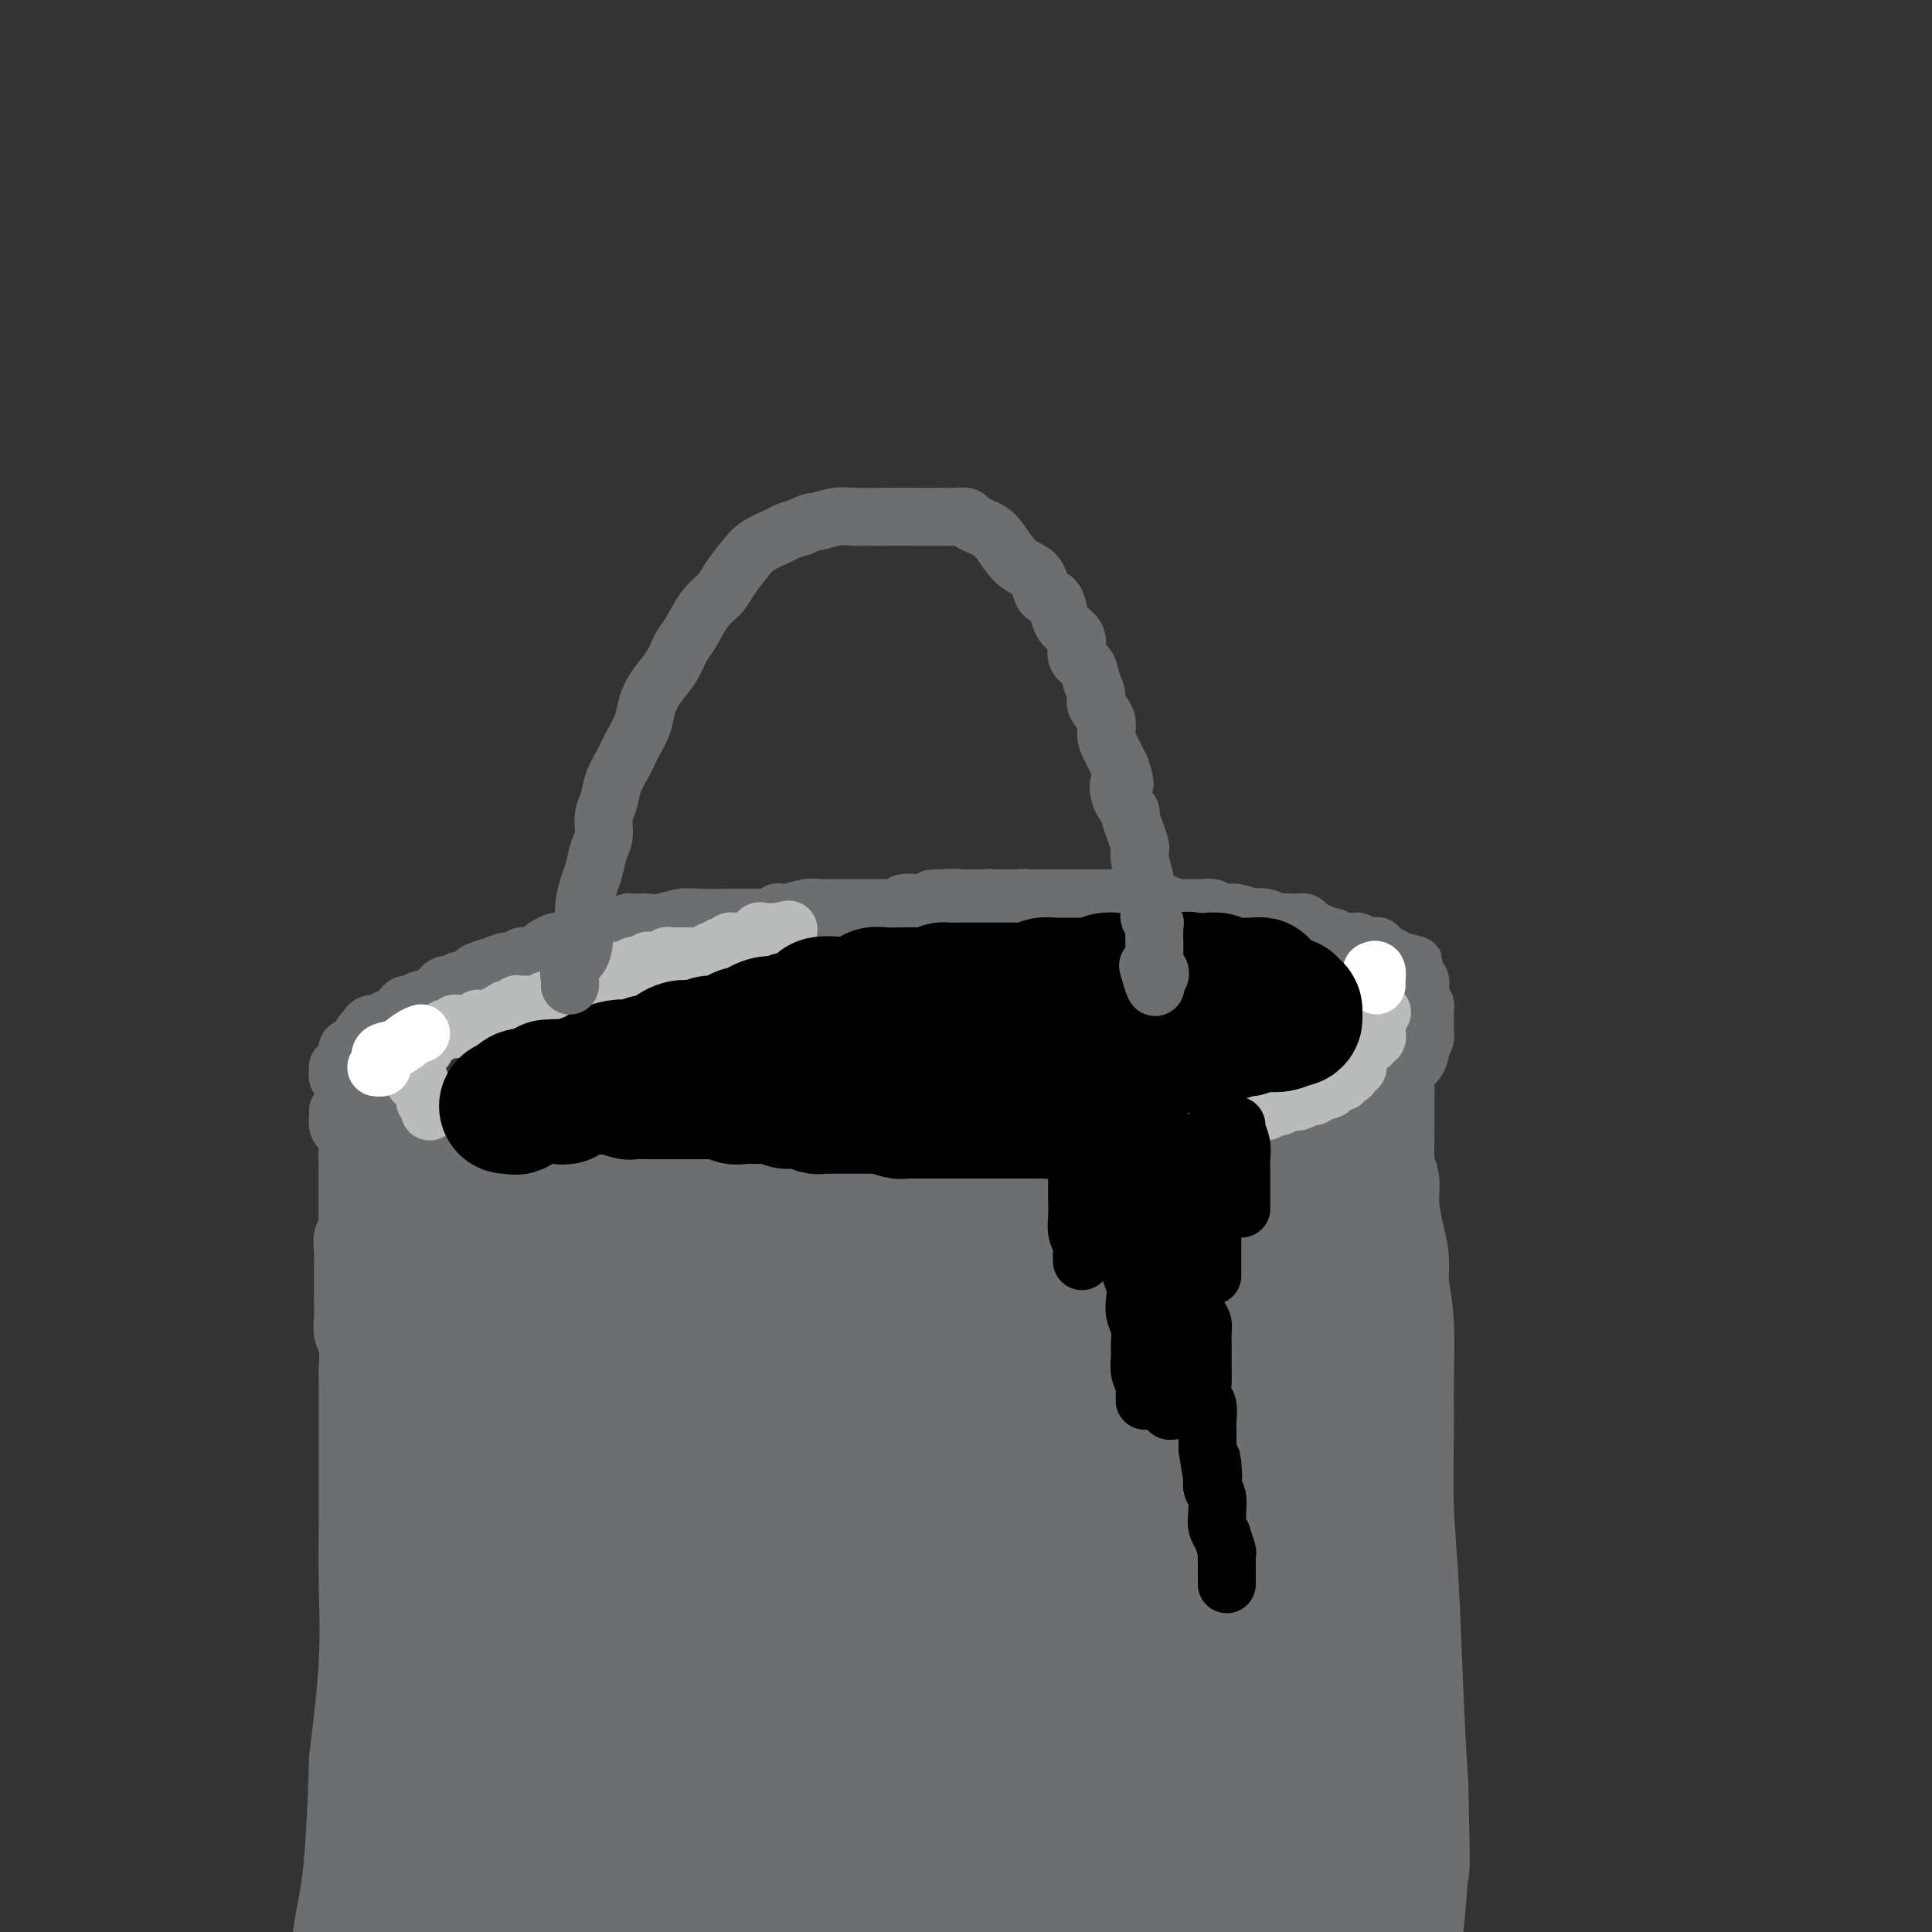 <svg viewBox='0 0 400 400' version='1.1' xmlns='http://www.w3.org/2000/svg' xmlns:xlink='http://www.w3.org/1999/xlink'><rect x="0" y="0" width="400" height="400" fill="#333333" stroke="none"/><g fill='none' stroke='#6D6E70' stroke-width='4' stroke-linecap='round' stroke-linejoin='round'><path d='M72,219c0.002,-0.311 0.005,-0.621 0,-1c-0.005,-0.379 -0.017,-0.826 0,-1c0.017,-0.174 0.064,-0.074 0,0c-0.064,0.074 -0.239,0.122 0,0c0.239,-0.122 0.892,-0.413 1,-1c0.108,-0.587 -0.329,-1.471 0,-2c0.329,-0.529 1.425,-0.703 2,-1c0.575,-0.297 0.629,-0.717 1,-1c0.371,-0.283 1.059,-0.429 2,-1c0.941,-0.571 2.135,-1.566 3,-2c0.865,-0.434 1.400,-0.305 2,-1c0.600,-0.695 1.266,-2.212 3,-3c1.734,-0.788 4.535,-0.846 6,-1c1.465,-0.154 1.592,-0.402 3,-1c1.408,-0.598 4.097,-1.545 6,-2c1.903,-0.455 3.019,-0.419 4,-1c0.981,-0.581 1.825,-1.778 3,-2c1.175,-0.222 2.681,0.532 4,0c1.319,-0.532 2.451,-2.348 4,-3c1.549,-0.652 3.516,-0.139 5,0c1.484,0.139 2.486,-0.095 4,-1c1.514,-0.905 3.540,-2.481 5,-3c1.460,-0.519 2.353,0.020 4,0c1.647,-0.020 4.046,-0.597 6,-1c1.954,-0.403 3.463,-0.630 5,-1c1.537,-0.370 3.103,-0.883 5,-1c1.897,-0.117 4.126,0.161 6,0c1.874,-0.161 3.393,-0.760 5,-1c1.607,-0.240 3.304,-0.120 5,0'/><path d='M166,187c6.672,-0.847 5.351,-0.963 6,-1c0.649,-0.037 3.269,0.005 5,0c1.731,-0.005 2.574,-0.057 4,0c1.426,0.057 3.434,0.221 5,0c1.566,-0.221 2.689,-0.829 4,-1c1.311,-0.171 2.808,0.094 4,0c1.192,-0.094 2.078,-0.547 3,-1c0.922,-0.453 1.880,-0.906 3,-1c1.120,-0.094 2.402,0.171 3,0c0.598,-0.171 0.514,-0.778 1,-1c0.486,-0.222 1.544,-0.061 2,0c0.456,0.061 0.309,0.021 1,0c0.691,-0.021 2.218,-0.022 3,0c0.782,0.022 0.819,0.066 1,0c0.181,-0.066 0.506,-0.242 2,0c1.494,0.242 4.156,0.902 6,1c1.844,0.098 2.869,-0.366 4,0c1.131,0.366 2.367,1.561 3,2c0.633,0.439 0.661,0.121 1,0c0.339,-0.121 0.987,-0.047 2,0c1.013,0.047 2.392,0.065 3,0c0.608,-0.065 0.446,-0.215 1,0c0.554,0.215 1.824,0.794 3,1c1.176,0.206 2.258,0.040 3,0c0.742,-0.040 1.142,0.046 2,0c0.858,-0.046 2.173,-0.223 3,0c0.827,0.223 1.166,0.847 2,1c0.834,0.153 2.162,-0.165 3,0c0.838,0.165 1.187,0.814 2,1c0.813,0.186 2.089,-0.090 3,0c0.911,0.090 1.455,0.545 2,1'/><path d='M256,189c7.130,1.325 3.455,1.139 3,1c-0.455,-0.139 2.311,-0.230 4,0c1.689,0.230 2.301,0.783 3,1c0.699,0.217 1.487,0.100 2,0c0.513,-0.100 0.753,-0.181 1,0c0.247,0.181 0.502,0.625 1,1c0.498,0.375 1.238,0.683 2,1c0.762,0.317 1.546,0.644 2,1c0.454,0.356 0.580,0.740 2,1c1.420,0.260 4.136,0.394 5,1c0.864,0.606 -0.122,1.682 0,2c0.122,0.318 1.352,-0.122 2,0c0.648,0.122 0.714,0.806 1,1c0.286,0.194 0.794,-0.103 1,0c0.206,0.103 0.112,0.606 0,1c-0.112,0.394 -0.241,0.679 0,1c0.241,0.321 0.853,0.677 1,1c0.147,0.323 -0.171,0.611 0,1c0.171,0.389 0.830,0.877 1,1c0.170,0.123 -0.151,-0.121 0,0c0.151,0.121 0.772,0.606 1,1c0.228,0.394 0.061,0.696 0,1c-0.061,0.304 -0.016,0.611 0,1c0.016,0.389 0.004,0.860 0,1c-0.004,0.140 -0.001,-0.051 0,0c0.001,0.051 0.000,0.344 0,1c-0.000,0.656 -0.000,1.677 0,2c0.000,0.323 0.000,-0.050 0,0c-0.000,0.050 -0.000,0.525 0,1'/><path d='M288,212c0.000,1.245 0.000,0.858 0,1c-0.000,0.142 -0.000,0.812 0,1c0.000,0.188 0.000,-0.108 0,0c-0.000,0.108 -0.002,0.619 0,1c0.002,0.381 0.006,0.631 0,1c-0.006,0.369 -0.023,0.857 0,1c0.023,0.143 0.087,-0.057 0,0c-0.087,0.057 -0.323,0.372 -1,1c-0.677,0.628 -1.795,1.569 -2,2c-0.205,0.431 0.503,0.352 0,1c-0.503,0.648 -2.217,2.024 -3,3c-0.783,0.976 -0.636,1.554 -1,2c-0.364,0.446 -1.239,0.761 -2,1c-0.761,0.239 -1.406,0.401 -2,1c-0.594,0.599 -1.135,1.634 -2,2c-0.865,0.366 -2.052,0.061 -3,0c-0.948,-0.061 -1.655,0.120 -3,1c-1.345,0.880 -3.326,2.459 -5,3c-1.674,0.541 -3.040,0.042 -5,0c-1.960,-0.042 -4.512,0.371 -7,1c-2.488,0.629 -4.911,1.474 -7,2c-2.089,0.526 -3.843,0.732 -6,1c-2.157,0.268 -4.717,0.596 -7,1c-2.283,0.404 -4.287,0.882 -6,1c-1.713,0.118 -3.133,-0.126 -5,0c-1.867,0.126 -4.181,0.621 -6,1c-1.819,0.379 -3.144,0.640 -5,1c-1.856,0.360 -4.245,0.817 -7,1c-2.755,0.183 -5.878,0.091 -9,0'/><path d='M194,243c-12.073,1.392 -7.257,0.373 -7,0c0.257,-0.373 -4.046,-0.100 -7,0c-2.954,0.100 -4.560,0.027 -6,0c-1.440,-0.027 -2.716,-0.007 -4,0c-1.284,0.007 -2.577,0.002 -5,0c-2.423,-0.002 -5.976,0.001 -8,0c-2.024,-0.001 -2.520,-0.004 -4,0c-1.480,0.004 -3.943,0.016 -6,0c-2.057,-0.016 -3.707,-0.061 -6,0c-2.293,0.061 -5.230,0.228 -7,0c-1.770,-0.228 -2.374,-0.849 -4,-1c-1.626,-0.151 -4.274,0.170 -6,0c-1.726,-0.170 -2.530,-0.829 -4,-1c-1.470,-0.171 -3.604,0.146 -5,0c-1.396,-0.146 -2.052,-0.756 -3,-1c-0.948,-0.244 -2.186,-0.121 -3,0c-0.814,0.121 -1.203,0.240 -2,0c-0.797,-0.240 -2.000,-0.838 -3,-1c-1.000,-0.162 -1.795,0.111 -3,0c-1.205,-0.111 -2.819,-0.608 -4,-1c-1.181,-0.392 -1.930,-0.679 -3,-1c-1.070,-0.321 -2.461,-0.674 -4,-1c-1.539,-0.326 -3.225,-0.623 -4,-1c-0.775,-0.377 -0.639,-0.832 -1,-1c-0.361,-0.168 -1.218,-0.048 -2,0c-0.782,0.048 -1.487,0.024 -2,0c-0.513,-0.024 -0.834,-0.048 -1,0c-0.166,0.048 -0.179,0.167 -1,0c-0.821,-0.167 -2.452,-0.622 -3,-1c-0.548,-0.378 -0.014,-0.679 0,-1c0.014,-0.321 -0.493,-0.660 -1,-1'/><path d='M75,231c-7.537,-1.924 -1.880,-1.235 0,-1c1.880,0.235 -0.018,0.016 -1,0c-0.982,-0.016 -1.048,0.169 -1,0c0.048,-0.169 0.209,-0.694 0,-1c-0.209,-0.306 -0.788,-0.393 -1,-1c-0.212,-0.607 -0.057,-1.735 0,-2c0.057,-0.265 0.015,0.333 0,0c-0.015,-0.333 -0.004,-1.595 0,-2c0.004,-0.405 0.001,0.049 0,0c-0.001,-0.049 -0.000,-0.601 0,-1c0.000,-0.399 0.000,-0.646 0,-1c-0.000,-0.354 -0.000,-0.816 0,-1c0.000,-0.184 0.001,-0.091 0,0c-0.001,0.091 -0.003,0.179 0,0c0.003,-0.179 0.011,-0.625 0,-1c-0.011,-0.375 -0.040,-0.681 0,-1c0.040,-0.319 0.150,-0.653 0,-1c-0.150,-0.347 -0.561,-0.709 0,-1c0.561,-0.291 2.095,-0.513 3,-1c0.905,-0.487 1.182,-1.241 2,-2c0.818,-0.759 2.178,-1.523 3,-2c0.822,-0.477 1.106,-0.667 2,-1c0.894,-0.333 2.398,-0.809 3,-1c0.602,-0.191 0.301,-0.095 0,0'/><path d='M76,227c0.009,0.119 0.017,0.238 0,0c-0.017,-0.238 -0.061,-0.834 0,-1c0.061,-0.166 0.227,0.096 0,0c-0.227,-0.096 -0.845,-0.550 -1,-1c-0.155,-0.450 0.155,-0.895 0,-1c-0.155,-0.105 -0.773,0.131 -1,0c-0.227,-0.131 -0.063,-0.629 0,-1c0.063,-0.371 0.025,-0.616 0,-1c-0.025,-0.384 -0.037,-0.909 0,-1c0.037,-0.091 0.122,0.251 0,0c-0.122,-0.251 -0.451,-1.094 0,-2c0.451,-0.906 1.684,-1.873 2,-2c0.316,-0.127 -0.284,0.586 0,0c0.284,-0.586 1.453,-2.471 2,-3c0.547,-0.529 0.474,0.299 1,0c0.526,-0.299 1.651,-1.726 2,-2c0.349,-0.274 -0.080,0.603 0,1c0.080,0.397 0.668,0.314 1,0c0.332,-0.314 0.407,-0.858 1,-1c0.593,-0.142 1.705,0.116 2,0c0.295,-0.116 -0.228,-0.608 0,-1c0.228,-0.392 1.208,-0.683 2,-1c0.792,-0.317 1.396,-0.658 2,-1'/><path d='M89,209c1.655,-1.001 0.293,-1.004 0,-1c-0.293,0.004 0.484,0.013 1,0c0.516,-0.013 0.771,-0.050 1,0c0.229,0.050 0.433,0.185 1,0c0.567,-0.185 1.499,-0.691 2,-1c0.501,-0.309 0.572,-0.422 1,-1c0.428,-0.578 1.214,-1.622 2,-2c0.786,-0.378 1.572,-0.090 2,0c0.428,0.090 0.499,-0.018 1,0c0.501,0.018 1.431,0.163 2,0c0.569,-0.163 0.775,-0.633 1,-1c0.225,-0.367 0.468,-0.632 1,-1c0.532,-0.368 1.352,-0.838 2,-1c0.648,-0.162 1.122,-0.016 2,0c0.878,0.016 2.159,-0.100 3,0c0.841,0.100 1.243,0.415 2,0c0.757,-0.415 1.869,-1.560 3,-2c1.131,-0.440 2.280,-0.174 3,0c0.720,0.174 1.012,0.258 2,0c0.988,-0.258 2.673,-0.856 4,-1c1.327,-0.144 2.295,0.168 3,0c0.705,-0.168 1.147,-0.816 2,-1c0.853,-0.184 2.119,0.095 3,0c0.881,-0.095 1.378,-0.564 2,-1c0.622,-0.436 1.369,-0.838 2,-1c0.631,-0.162 1.145,-0.085 2,0c0.855,0.085 2.052,0.177 3,0c0.948,-0.177 1.646,-0.625 3,-1c1.354,-0.375 3.365,-0.678 5,-1c1.635,-0.322 2.896,-0.663 4,-1c1.104,-0.337 2.052,-0.668 3,-1'/><path d='M157,191c8.678,-1.548 4.872,-0.419 4,0c-0.872,0.419 1.189,0.126 2,0c0.811,-0.126 0.371,-0.086 1,0c0.629,0.086 2.328,0.219 3,0c0.672,-0.219 0.318,-0.791 1,-1c0.682,-0.209 2.400,-0.056 4,0c1.600,0.056 3.083,0.015 5,0c1.917,-0.015 4.267,-0.004 6,0c1.733,0.004 2.847,0.002 4,0c1.153,-0.002 2.345,-0.004 3,0c0.655,0.004 0.773,0.015 1,0c0.227,-0.015 0.562,-0.057 1,0c0.438,0.057 0.977,0.211 1,0c0.023,-0.211 -0.471,-0.789 0,-1c0.471,-0.211 1.907,-0.057 3,0c1.093,0.057 1.844,0.015 3,0c1.156,-0.015 2.717,-0.004 4,0c1.283,0.004 2.287,0.001 3,0c0.713,-0.001 1.136,-0.000 2,0c0.864,0.000 2.170,0.000 3,0c0.830,-0.000 1.185,0.000 2,0c0.815,-0.000 2.092,-0.001 3,0c0.908,0.001 1.449,0.004 2,0c0.551,-0.004 1.112,-0.015 2,0c0.888,0.015 2.103,0.057 3,0c0.897,-0.057 1.475,-0.211 3,0c1.525,0.211 3.996,0.789 6,1c2.004,0.211 3.539,0.057 4,0c0.461,-0.057 -0.154,-0.016 0,0c0.154,0.016 1.077,0.008 2,0'/><path d='M238,190c12.804,-0.155 4.314,-0.041 1,0c-3.314,0.041 -1.453,0.010 0,0c1.453,-0.010 2.499,0.001 3,0c0.501,-0.001 0.457,-0.014 1,0c0.543,0.014 1.672,0.055 2,0c0.328,-0.055 -0.145,-0.207 0,0c0.145,0.207 0.910,0.772 2,1c1.090,0.228 2.506,0.118 3,0c0.494,-0.118 0.065,-0.242 1,0c0.935,0.242 3.234,0.852 4,1c0.766,0.148 -0.002,-0.167 1,0c1.002,0.167 3.775,0.815 5,1c1.225,0.185 0.903,-0.094 1,0c0.097,0.094 0.614,0.561 1,1c0.386,0.439 0.642,0.849 1,1c0.358,0.151 0.816,0.043 1,0c0.184,-0.043 0.092,-0.022 0,0'/></g>
<g fill='none' stroke='#6D6E70' stroke-width='12' stroke-linecap='round' stroke-linejoin='round'><path d='M76,230c-0.024,0.006 -0.048,0.013 0,0c0.048,-0.013 0.167,-0.045 0,0c-0.167,0.045 -0.619,0.167 -1,0c-0.381,-0.167 -0.689,-0.622 -1,-1c-0.311,-0.378 -0.623,-0.680 -1,-1c-0.377,-0.320 -0.818,-0.659 -1,-1c-0.182,-0.341 -0.105,-0.683 0,-1c0.105,-0.317 0.238,-0.610 0,-1c-0.238,-0.390 -0.849,-0.879 -1,-1c-0.151,-0.121 0.156,0.125 0,0c-0.156,-0.125 -0.775,-0.623 -1,-1c-0.225,-0.377 -0.058,-0.635 0,-1c0.058,-0.365 0.005,-0.837 0,-1c-0.005,-0.163 0.037,-0.018 0,0c-0.037,0.018 -0.154,-0.090 0,0c0.154,0.090 0.580,0.378 1,0c0.420,-0.378 0.833,-1.422 1,-2c0.167,-0.578 0.086,-0.691 0,-1c-0.086,-0.309 -0.177,-0.814 0,-1c0.177,-0.186 0.621,-0.054 1,0c0.379,0.054 0.693,0.030 1,0c0.307,-0.030 0.607,-0.065 1,0c0.393,0.065 0.878,0.229 1,0c0.122,-0.229 -0.119,-0.850 0,-1c0.119,-0.150 0.598,0.171 1,0c0.402,-0.171 0.726,-0.833 1,-1c0.274,-0.167 0.496,0.161 1,0c0.504,-0.161 1.290,-0.813 2,-1c0.710,-0.187 1.346,0.089 2,0c0.654,-0.089 1.327,-0.545 2,-1'/><path d='M75,214c0.438,0.081 0.877,0.161 1,0c0.123,-0.161 -0.069,-0.564 0,-1c0.069,-0.436 0.400,-0.904 1,-1c0.600,-0.096 1.470,0.182 2,0c0.530,-0.182 0.719,-0.823 1,-1c0.281,-0.177 0.652,0.111 1,0c0.348,-0.111 0.673,-0.622 1,-1c0.327,-0.378 0.658,-0.625 1,-1c0.342,-0.375 0.696,-0.879 1,-1c0.304,-0.121 0.559,0.139 1,0c0.441,-0.139 1.070,-0.679 2,-1c0.930,-0.321 2.162,-0.425 3,-1c0.838,-0.575 1.280,-1.622 2,-2c0.720,-0.378 1.716,-0.086 2,0c0.284,0.086 -0.145,-0.032 0,0c0.145,0.032 0.863,0.216 1,0c0.137,-0.216 -0.308,-0.831 0,-1c0.308,-0.169 1.370,0.108 2,0c0.630,-0.108 0.827,-0.602 1,-1c0.173,-0.398 0.322,-0.699 1,-1c0.678,-0.301 1.886,-0.602 3,-1c1.114,-0.398 2.134,-0.894 3,-1c0.866,-0.106 1.579,0.179 2,0c0.421,-0.179 0.550,-0.822 1,-1c0.450,-0.178 1.220,0.110 2,0c0.780,-0.110 1.570,-0.617 2,-1c0.430,-0.383 0.500,-0.642 1,-1c0.500,-0.358 1.428,-0.817 2,-1c0.572,-0.183 0.786,-0.092 1,0'/><path d='M116,195c6.647,-2.892 2.765,-0.621 2,0c-0.765,0.621 1.587,-0.408 3,-1c1.413,-0.592 1.888,-0.747 3,-1c1.112,-0.253 2.860,-0.604 4,-1c1.140,-0.396 1.673,-0.837 2,-1c0.327,-0.163 0.450,-0.047 1,0c0.550,0.047 1.527,0.027 2,0c0.473,-0.027 0.442,-0.060 1,0c0.558,0.060 1.705,0.212 3,0c1.295,-0.212 2.738,-0.789 4,-1c1.262,-0.211 2.344,-0.055 4,0c1.656,0.055 3.888,0.011 6,0c2.112,-0.011 4.106,0.011 5,0c0.894,-0.011 0.688,-0.054 1,0c0.312,0.054 1.140,0.207 2,0c0.860,-0.207 1.751,-0.773 2,-1c0.249,-0.227 -0.143,-0.113 0,0c0.143,0.113 0.821,0.227 2,0c1.179,-0.227 2.857,-0.793 4,-1c1.143,-0.207 1.749,-0.056 3,0c1.251,0.056 3.146,0.015 4,0c0.854,-0.015 0.667,-0.004 1,0c0.333,0.004 1.186,0.001 2,0c0.814,-0.001 1.588,0.001 2,0c0.412,-0.001 0.462,-0.004 1,0c0.538,0.004 1.565,0.015 2,0c0.435,-0.015 0.277,-0.057 1,0c0.723,0.057 2.328,0.211 3,0c0.672,-0.211 0.412,-0.788 1,-1c0.588,-0.212 2.025,-0.061 3,0c0.975,0.061 1.487,0.030 2,0'/><path d='M192,187c12.163,-1.464 4.571,-1.124 2,-1c-2.571,0.124 -0.122,0.033 2,0c2.122,-0.033 3.916,-0.009 5,0c1.084,0.009 1.457,0.002 2,0c0.543,-0.002 1.257,-0.001 2,0c0.743,0.001 1.517,0.000 2,0c0.483,-0.000 0.675,-0.000 1,0c0.325,0.000 0.782,0.000 1,0c0.218,-0.000 0.199,-0.000 1,0c0.801,0.000 2.424,0.000 4,0c1.576,-0.000 3.105,-0.000 4,0c0.895,0.000 1.157,0.000 2,0c0.843,-0.000 2.268,-0.000 3,0c0.732,0.000 0.770,0.000 1,0c0.230,-0.000 0.652,-0.000 1,0c0.348,0.000 0.621,0.000 1,0c0.379,-0.000 0.864,-0.000 2,0c1.136,0.000 2.921,0.000 4,0c1.079,-0.000 1.451,-0.001 2,0c0.549,0.001 1.276,0.003 2,0c0.724,-0.003 1.444,-0.011 2,0c0.556,0.011 0.949,0.041 1,0c0.051,-0.041 -0.240,-0.154 0,0c0.240,0.154 1.009,0.577 2,1c0.991,0.423 2.202,0.848 3,1c0.798,0.152 1.183,0.030 2,0c0.817,-0.030 2.066,0.030 3,0c0.934,-0.030 1.553,-0.152 2,0c0.447,0.152 0.724,0.576 1,1'/><path d='M252,189c2.483,0.460 2.190,0.109 2,0c-0.190,-0.109 -0.276,0.022 0,0c0.276,-0.022 0.914,-0.198 2,0c1.086,0.198 2.619,0.771 3,1c0.381,0.229 -0.390,0.114 0,0c0.390,-0.114 1.939,-0.226 3,0c1.061,0.226 1.632,0.792 2,1c0.368,0.208 0.532,0.058 1,0c0.468,-0.058 1.239,-0.026 2,0c0.761,0.026 1.512,0.044 2,0c0.488,-0.044 0.712,-0.151 1,0c0.288,0.151 0.641,0.561 1,1c0.359,0.439 0.726,0.906 1,1c0.274,0.094 0.457,-0.185 1,0c0.543,0.185 1.446,0.834 2,1c0.554,0.166 0.760,-0.153 1,0c0.240,0.153 0.515,0.777 1,1c0.485,0.223 1.181,0.046 2,0c0.819,-0.046 1.761,0.039 2,0c0.239,-0.039 -0.223,-0.203 0,0c0.223,0.203 1.133,0.771 2,1c0.867,0.229 1.690,0.118 2,0c0.310,-0.118 0.107,-0.243 0,0c-0.107,0.243 -0.117,0.853 0,1c0.117,0.147 0.360,-0.171 1,0c0.640,0.171 1.677,0.829 2,1c0.323,0.171 -0.067,-0.146 0,0c0.067,0.146 0.591,0.756 1,1c0.409,0.244 0.705,0.122 1,0'/><path d='M290,199c5.814,1.504 1.350,0.262 0,0c-1.350,-0.262 0.412,0.454 1,1c0.588,0.546 -0.000,0.921 0,1c0.000,0.079 0.589,-0.137 1,0c0.411,0.137 0.646,0.627 1,1c0.354,0.373 0.827,0.628 1,1c0.173,0.372 0.045,0.860 0,1c-0.045,0.140 -0.008,-0.068 0,0c0.008,0.068 -0.012,0.414 0,1c0.012,0.586 0.056,1.414 0,2c-0.056,0.586 -0.211,0.930 0,1c0.211,0.070 0.789,-0.135 1,0c0.211,0.135 0.057,0.610 0,1c-0.057,0.390 -0.015,0.696 0,1c0.015,0.304 0.004,0.607 0,1c-0.004,0.393 -0.000,0.878 0,1c0.000,0.122 -0.004,-0.117 0,0c0.004,0.117 0.015,0.591 0,1c-0.015,0.409 -0.056,0.753 0,1c0.056,0.247 0.209,0.398 0,1c-0.209,0.602 -0.781,1.654 -1,2c-0.219,0.346 -0.086,-0.014 0,0c0.086,0.014 0.125,0.402 0,1c-0.125,0.598 -0.415,1.404 -1,2c-0.585,0.596 -1.465,0.981 -2,1c-0.535,0.019 -0.724,-0.327 -1,0c-0.276,0.327 -0.637,1.328 -1,2c-0.363,0.672 -0.726,1.015 -1,1c-0.274,-0.015 -0.458,-0.389 -1,0c-0.542,0.389 -1.440,1.540 -2,2c-0.560,0.460 -0.780,0.230 -1,0'/><path d='M284,226c-1.956,1.106 -2.346,0.870 -3,1c-0.654,0.130 -1.573,0.625 -2,1c-0.427,0.375 -0.364,0.629 -1,1c-0.636,0.371 -1.973,0.860 -3,1c-1.027,0.140 -1.745,-0.067 -2,0c-0.255,0.067 -0.047,0.408 -1,1c-0.953,0.592 -3.065,1.433 -4,2c-0.935,0.567 -0.691,0.859 -1,1c-0.309,0.141 -1.170,0.129 -2,0c-0.830,-0.129 -1.629,-0.376 -2,0c-0.371,0.376 -0.315,1.376 -1,2c-0.685,0.624 -2.112,0.871 -3,1c-0.888,0.129 -1.238,0.140 -2,0c-0.762,-0.140 -1.935,-0.431 -3,0c-1.065,0.431 -2.021,1.584 -3,2c-0.979,0.416 -1.981,0.096 -3,0c-1.019,-0.096 -2.055,0.031 -3,0c-0.945,-0.031 -1.797,-0.219 -3,0c-1.203,0.219 -2.756,0.847 -4,1c-1.244,0.153 -2.180,-0.169 -3,0c-0.820,0.169 -1.522,0.830 -3,1c-1.478,0.170 -3.730,-0.151 -5,0c-1.270,0.151 -1.559,0.772 -2,1c-0.441,0.228 -1.035,0.061 -2,0c-0.965,-0.061 -2.301,-0.016 -3,0c-0.699,0.016 -0.763,0.004 -2,0c-1.237,-0.004 -3.649,-0.001 -6,0c-2.351,0.001 -4.640,0.000 -7,0c-2.360,-0.000 -4.789,-0.000 -7,0c-2.211,0.000 -4.203,0.000 -6,0c-1.797,-0.000 -3.398,-0.000 -5,0'/><path d='M187,242c-10.579,0.460 -5.025,0.109 -3,0c2.025,-0.109 0.522,0.023 -1,0c-1.522,-0.023 -3.061,-0.202 -4,0c-0.939,0.202 -1.277,0.786 -3,1c-1.723,0.214 -4.831,0.057 -6,0c-1.169,-0.057 -0.399,-0.015 -1,0c-0.601,0.015 -2.574,0.004 -4,0c-1.426,-0.004 -2.305,-0.001 -3,0c-0.695,0.001 -1.206,0.000 -2,0c-0.794,-0.000 -1.870,-0.000 -3,0c-1.130,0.000 -2.315,0.000 -3,0c-0.685,-0.000 -0.871,-0.000 -2,0c-1.129,0.000 -3.201,0.000 -5,0c-1.799,-0.000 -3.325,-0.000 -5,0c-1.675,0.000 -3.498,0.000 -5,0c-1.502,-0.000 -2.684,-0.000 -4,0c-1.316,0.000 -2.764,0.000 -4,0c-1.236,-0.000 -2.258,-0.000 -3,0c-0.742,0.000 -1.205,0.000 -2,0c-0.795,-0.000 -1.921,-0.000 -3,0c-1.079,0.000 -2.111,0.000 -3,0c-0.889,-0.000 -1.635,-0.000 -2,0c-0.365,0.000 -0.350,0.000 -1,0c-0.650,-0.000 -1.966,-0.000 -3,0c-1.034,0.000 -1.787,0.000 -3,0c-1.213,-0.000 -2.888,-0.000 -4,0c-1.112,0.000 -1.663,0.000 -2,0c-0.337,-0.000 -0.462,-0.000 -1,0c-0.538,0.000 -1.491,0.000 -2,0c-0.509,-0.000 -0.574,0.000 -1,0c-0.426,0.000 -1.213,0.000 -2,0'/><path d='M97,243c-14.344,0.158 -5.206,0.054 -2,0c3.206,-0.054 0.478,-0.057 -1,0c-1.478,0.057 -1.706,0.173 -2,0c-0.294,-0.173 -0.655,-0.634 -1,-1c-0.345,-0.366 -0.674,-0.638 -1,-1c-0.326,-0.362 -0.648,-0.814 -1,-1c-0.352,-0.186 -0.735,-0.106 -1,0c-0.265,0.106 -0.412,0.240 -1,0c-0.588,-0.240 -1.615,-0.853 -2,-1c-0.385,-0.147 -0.126,0.171 0,0c0.126,-0.171 0.121,-0.831 0,-1c-0.121,-0.169 -0.357,0.151 -1,0c-0.643,-0.151 -1.693,-0.775 -2,-1c-0.307,-0.225 0.129,-0.050 0,0c-0.129,0.050 -0.823,-0.025 -1,0c-0.177,0.025 0.164,0.150 0,0c-0.164,-0.150 -0.831,-0.575 -1,-1c-0.169,-0.425 0.162,-0.850 0,-1c-0.162,-0.150 -0.818,-0.026 -1,0c-0.182,0.026 0.109,-0.045 0,0c-0.109,0.045 -0.618,0.208 -1,0c-0.382,-0.208 -0.638,-0.787 -1,-1c-0.362,-0.213 -0.832,-0.060 -1,0c-0.168,0.060 -0.035,0.026 0,0c0.035,-0.026 -0.029,-0.046 0,0c0.029,0.046 0.151,0.156 0,0c-0.151,-0.156 -0.576,-0.578 -1,-1'/><path d='M75,233c-3.646,-1.729 -1.761,-1.051 -1,-1c0.761,0.051 0.397,-0.525 0,-1c-0.397,-0.475 -0.828,-0.850 -1,-1c-0.172,-0.150 -0.086,-0.075 0,0'/><path d='M72,236c-0.008,0.199 -0.016,0.398 0,1c0.016,0.602 0.057,1.608 0,2c-0.057,0.392 -0.211,0.171 0,0c0.211,-0.171 0.789,-0.293 1,0c0.211,0.293 0.057,1.002 0,1c-0.057,-0.002 -0.016,-0.715 0,-1c0.016,-0.285 0.008,-0.143 0,0'/><path d='M70,230c-0.006,-0.060 -0.012,-0.119 0,0c0.012,0.119 0.042,0.418 0,1c-0.042,0.582 -0.155,1.448 0,2c0.155,0.552 0.577,0.792 1,1c0.423,0.208 0.845,0.385 1,1c0.155,0.615 0.041,1.670 0,2c-0.041,0.330 -0.011,-0.063 0,0c0.011,0.063 0.003,0.581 0,1c-0.003,0.419 -0.001,0.738 0,1c0.001,0.262 0.000,0.468 0,1c-0.000,0.532 -0.000,1.389 0,2c0.000,0.611 0.000,0.977 0,1c-0.000,0.023 -0.000,-0.296 0,0c0.000,0.296 0.000,1.207 0,2c-0.000,0.793 -0.000,1.468 0,2c0.000,0.532 0.000,0.920 0,1c-0.000,0.080 -0.000,-0.149 0,0c0.000,0.149 0.000,0.676 0,1c-0.000,0.324 -0.000,0.446 0,1c0.000,0.554 0.000,1.540 0,2c-0.000,0.460 -0.000,0.393 0,1c0.000,0.607 0.000,1.889 0,3c-0.000,1.111 -0.000,2.052 0,3c0.000,0.948 0.000,1.903 0,3c-0.000,1.097 -0.000,2.336 0,3c0.000,0.664 0.000,0.752 0,1c-0.000,0.248 -0.000,0.654 0,1c0.000,0.346 0.000,0.632 0,1c0.000,0.368 0.000,0.820 0,1c0.000,0.180 0.000,0.090 0,0'/><path d='M72,229c-0.000,0.467 -0.000,0.935 0,1c0.000,0.065 0.000,-0.272 0,0c-0.000,0.272 -0.000,1.154 0,2c0.000,0.846 0.000,1.657 0,3c-0.000,1.343 -0.000,3.217 0,4c0.000,0.783 0.000,0.475 0,1c-0.000,0.525 -0.000,1.884 0,3c0.000,1.116 0.001,1.991 0,3c-0.001,1.009 -0.004,2.152 0,3c0.004,0.848 0.015,1.400 0,2c-0.015,0.600 -0.057,1.250 0,2c0.057,0.750 0.211,1.602 0,2c-0.211,0.398 -0.789,0.341 -1,1c-0.211,0.659 -0.057,2.033 0,3c0.057,0.967 0.015,1.526 0,2c-0.015,0.474 -0.005,0.865 0,2c0.005,1.135 0.005,3.016 0,4c-0.005,0.984 -0.015,1.071 0,2c0.015,0.929 0.057,2.700 0,4c-0.057,1.300 -0.211,2.130 0,3c0.211,0.870 0.789,1.782 1,3c0.211,1.218 0.057,2.743 0,4c-0.057,1.257 -0.015,2.246 0,3c0.015,0.754 0.004,1.272 0,3c-0.004,1.728 -0.002,4.664 0,7c0.002,2.336 0.002,4.071 0,6c-0.002,1.929 -0.006,4.053 0,6c0.006,1.947 0.022,3.718 0,7c-0.022,3.282 -0.083,8.076 0,13c0.083,4.924 0.309,9.978 0,16c-0.309,6.022 -1.155,13.011 -2,20'/><path d='M70,364c-0.844,27.133 -1.956,27.467 -3,34c-1.044,6.533 -2.022,19.267 -3,32'/><path d='M290,206c-0.008,0.327 -0.016,0.655 0,1c0.016,0.345 0.057,0.708 0,1c-0.057,0.292 -0.211,0.512 0,1c0.211,0.488 0.788,1.242 1,2c0.212,0.758 0.058,1.518 0,3c-0.058,1.482 -0.020,3.687 0,6c0.020,2.313 0.022,4.736 0,10c-0.022,5.264 -0.068,13.370 0,25c0.068,11.630 0.249,26.785 1,49c0.751,22.215 2.072,51.490 1,85c-1.072,33.510 -4.536,71.255 -8,109'/></g>
<g fill='none' stroke='#BABBBB' stroke-width='12' stroke-linecap='round' stroke-linejoin='round'><path d='M89,230c-0.031,0.092 -0.061,0.183 0,0c0.061,-0.183 0.214,-0.641 0,-1c-0.214,-0.359 -0.793,-0.621 -1,-1c-0.207,-0.379 -0.040,-0.876 0,-1c0.040,-0.124 -0.046,0.124 0,0c0.046,-0.124 0.222,-0.621 0,-1c-0.222,-0.379 -0.844,-0.641 -1,-1c-0.156,-0.359 0.154,-0.817 0,-1c-0.154,-0.183 -0.773,-0.091 -1,0c-0.227,0.091 -0.061,0.183 0,0c0.061,-0.183 0.016,-0.640 0,-1c-0.016,-0.360 -0.004,-0.621 0,-1c0.004,-0.379 0.001,-0.875 0,-1c-0.001,-0.125 -0.001,0.120 0,0c0.001,-0.120 0.004,-0.607 0,-1c-0.004,-0.393 -0.015,-0.694 0,-1c0.015,-0.306 0.056,-0.618 0,-1c-0.056,-0.382 -0.207,-0.834 0,-1c0.207,-0.166 0.774,-0.048 1,0c0.226,0.048 0.113,0.024 0,0'/><path d='M87,217c-0.375,-2.024 -0.312,-0.585 0,0c0.312,0.585 0.872,0.314 1,0c0.128,-0.314 -0.177,-0.673 0,-1c0.177,-0.327 0.835,-0.623 1,-1c0.165,-0.377 -0.162,-0.837 0,-1c0.162,-0.163 0.813,-0.030 1,0c0.187,0.030 -0.091,-0.045 0,0c0.091,0.045 0.550,0.208 1,0c0.450,-0.208 0.891,-0.787 1,-1c0.109,-0.213 -0.115,-0.061 0,0c0.115,0.061 0.570,0.030 1,0c0.430,-0.030 0.837,-0.061 1,0c0.163,0.061 0.084,0.212 0,0c-0.084,-0.212 -0.173,-0.788 0,-1c0.173,-0.212 0.607,-0.061 1,0c0.393,0.061 0.746,0.030 1,0c0.254,-0.030 0.411,-0.061 1,0c0.589,0.061 1.611,0.212 2,0c0.389,-0.212 0.147,-0.789 0,-1c-0.147,-0.211 -0.198,-0.056 0,0c0.198,0.056 0.645,0.015 1,0c0.355,-0.015 0.617,-0.003 1,0c0.383,0.003 0.886,-0.003 1,0c0.114,0.003 -0.163,0.015 0,0c0.163,-0.015 0.765,-0.056 1,0c0.235,0.056 0.104,0.211 0,0c-0.104,-0.211 -0.182,-0.788 0,-1c0.182,-0.212 0.623,-0.061 1,0c0.377,0.061 0.688,0.030 1,0'/><path d='M105,210c2.796,-1.305 0.787,-1.068 0,-1c-0.787,0.068 -0.351,-0.034 0,0c0.351,0.034 0.616,0.205 1,0c0.384,-0.205 0.887,-0.787 1,-1c0.113,-0.213 -0.163,-0.057 0,0c0.163,0.057 0.764,0.015 1,0c0.236,-0.015 0.106,-0.004 0,0c-0.106,0.004 -0.187,0.001 0,0c0.187,-0.001 0.642,-0.001 1,0c0.358,0.001 0.617,0.001 1,0c0.383,-0.001 0.889,-0.004 1,0c0.111,0.004 -0.174,0.015 0,0c0.174,-0.015 0.807,-0.056 1,0c0.193,0.056 -0.054,0.207 0,0c0.054,-0.207 0.410,-0.774 1,-1c0.590,-0.226 1.416,-0.112 2,0c0.584,0.112 0.927,0.222 1,0c0.073,-0.222 -0.125,-0.778 0,-1c0.125,-0.222 0.572,-0.112 1,0c0.428,0.112 0.836,0.226 1,0c0.164,-0.226 0.083,-0.792 0,-1c-0.083,-0.208 -0.166,-0.060 0,0c0.166,0.060 0.583,0.030 1,0'/><path d='M119,205c2.408,-0.713 1.429,0.005 1,0c-0.429,-0.005 -0.307,-0.733 0,-1c0.307,-0.267 0.799,-0.071 1,0c0.201,0.071 0.109,0.019 0,0c-0.109,-0.019 -0.237,-0.004 0,0c0.237,0.004 0.838,-0.003 1,0c0.162,0.003 -0.114,0.015 0,0c0.114,-0.015 0.618,-0.055 1,0c0.382,0.055 0.641,0.207 1,0c0.359,-0.207 0.817,-0.773 1,-1c0.183,-0.227 0.091,-0.114 0,0c-0.091,0.114 -0.182,0.228 0,0c0.182,-0.228 0.636,-0.797 1,-1c0.364,-0.203 0.636,-0.040 1,0c0.364,0.040 0.818,-0.042 1,0c0.182,0.042 0.091,0.208 0,0c-0.091,-0.208 -0.184,-0.792 0,-1c0.184,-0.208 0.643,-0.042 1,0c0.357,0.042 0.611,-0.040 1,0c0.389,0.040 0.912,0.203 1,0c0.088,-0.203 -0.261,-0.772 0,-1c0.261,-0.228 1.130,-0.114 2,0'/><path d='M133,200c2.401,-0.713 1.404,0.006 1,0c-0.404,-0.006 -0.214,-0.737 0,-1c0.214,-0.263 0.453,-0.056 1,0c0.547,0.056 1.403,-0.037 2,0c0.597,0.037 0.936,0.206 1,0c0.064,-0.206 -0.147,-0.787 0,-1c0.147,-0.213 0.651,-0.057 1,0c0.349,0.057 0.541,0.015 1,0c0.459,-0.015 1.183,-0.003 2,0c0.817,0.003 1.725,-0.003 2,0c0.275,0.003 -0.084,0.015 0,0c0.084,-0.015 0.610,-0.056 1,0c0.390,0.056 0.643,0.211 1,0c0.357,-0.211 0.818,-0.788 1,-1c0.182,-0.212 0.087,-0.061 0,0c-0.087,0.061 -0.164,0.031 0,0c0.164,-0.031 0.569,-0.065 1,0c0.431,0.065 0.888,0.228 1,0c0.112,-0.228 -0.122,-0.846 0,-1c0.122,-0.154 0.600,0.157 1,0c0.400,-0.157 0.723,-0.782 1,-1c0.277,-0.218 0.508,-0.030 1,0c0.492,0.030 1.245,-0.097 2,0c0.755,0.097 1.512,0.418 2,0c0.488,-0.418 0.708,-1.576 1,-2c0.292,-0.424 0.656,-0.114 1,0c0.344,0.114 0.670,0.031 1,0c0.330,-0.031 0.666,-0.009 1,0c0.334,0.009 0.667,0.004 1,0'/><path d='M161,193c4.364,-1.083 1.273,-0.290 0,0c-1.273,0.290 -0.727,0.078 0,0c0.727,-0.078 1.636,-0.022 2,0c0.364,0.022 0.182,0.011 0,0'/><path d='M245,233c0.333,-0.000 0.665,-0.000 1,0c0.335,0.000 0.672,0.000 1,0c0.328,-0.000 0.647,-0.000 1,0c0.353,0.000 0.740,0.001 1,0c0.260,-0.001 0.395,-0.004 1,0c0.605,0.004 1.681,0.016 2,0c0.319,-0.016 -0.121,-0.061 0,0c0.121,0.061 0.801,0.228 1,0c0.199,-0.228 -0.085,-0.849 0,-1c0.085,-0.151 0.539,0.170 1,0c0.461,-0.170 0.929,-0.830 1,-1c0.071,-0.170 -0.257,0.150 0,0c0.257,-0.150 1.097,-0.771 2,-1c0.903,-0.229 1.868,-0.065 2,0c0.132,0.065 -0.569,0.032 0,0c0.569,-0.032 2.409,-0.061 3,0c0.591,0.061 -0.068,0.214 0,0c0.068,-0.214 0.862,-0.793 1,-1c0.138,-0.207 -0.380,-0.042 0,0c0.380,0.042 1.659,-0.040 2,0c0.341,0.040 -0.256,0.203 0,0c0.256,-0.203 1.364,-0.772 2,-1c0.636,-0.228 0.800,-0.116 1,0c0.200,0.116 0.435,0.237 1,0c0.565,-0.237 1.460,-0.833 2,-1c0.540,-0.167 0.726,0.095 1,0c0.274,-0.095 0.637,-0.548 1,-1'/><path d='M273,226c4.428,-1.040 1.497,-0.139 1,0c-0.497,0.139 1.439,-0.484 2,-1c0.561,-0.516 -0.252,-0.926 0,-1c0.252,-0.074 1.569,0.187 2,0c0.431,-0.187 -0.024,-0.820 0,-1c0.024,-0.180 0.528,0.095 1,0c0.472,-0.095 0.911,-0.561 1,-1c0.089,-0.439 -0.172,-0.853 0,-1c0.172,-0.147 0.778,-0.028 1,0c0.222,0.028 0.059,-0.034 0,0c-0.059,0.034 -0.014,0.164 0,0c0.014,-0.164 -0.002,-0.621 0,-1c0.002,-0.379 0.024,-0.680 0,-1c-0.024,-0.320 -0.094,-0.659 0,-1c0.094,-0.341 0.351,-0.684 1,-1c0.649,-0.316 1.691,-0.606 2,-1c0.309,-0.394 -0.113,-0.893 0,-1c0.113,-0.107 0.762,0.178 1,0c0.238,-0.178 0.064,-0.817 0,-1c-0.064,-0.183 -0.017,0.091 0,0c0.017,-0.091 0.005,-0.546 0,-1c-0.005,-0.454 -0.001,-0.905 0,-1c0.001,-0.095 0.000,0.167 0,0c-0.000,-0.167 -0.000,-0.762 0,-1c0.000,-0.238 0.000,-0.119 0,0'/><path d='M285,211c2.000,-2.500 1.000,-1.250 0,0'/></g>
<g fill='none' stroke='#FFFFFF' stroke-width='12' stroke-linecap='round' stroke-linejoin='round'><path d='M78,221c0.029,0.004 0.058,0.008 0,0c-0.058,-0.008 -0.203,-0.029 0,0c0.203,0.029 0.753,0.106 1,0c0.247,-0.106 0.189,-0.396 0,-1c-0.189,-0.604 -0.509,-1.521 0,-2c0.509,-0.479 1.848,-0.520 3,-1c1.152,-0.480 2.118,-1.398 3,-2c0.882,-0.602 1.681,-0.886 2,-1c0.319,-0.114 0.160,-0.057 0,0'/><path d='M284,201c0.423,-0.196 0.845,-0.392 1,0c0.155,0.392 0.041,1.373 0,2c-0.041,0.627 -0.011,0.900 0,1c0.011,0.100 0.003,0.029 0,0c-0.003,-0.029 -0.002,-0.014 0,0'/></g>
<g fill='none' stroke='#6D6E70' stroke-width='28' stroke-linecap='round' stroke-linejoin='round'><path d='M82,252c-0.000,-0.029 -0.000,-0.058 0,0c0.000,0.058 0.000,0.204 0,1c-0.000,0.796 -0.000,2.242 0,3c0.000,0.758 0.000,0.827 0,2c-0.000,1.173 -0.000,3.449 0,5c0.000,1.551 0.000,2.375 0,4c-0.000,1.625 -0.001,4.050 0,6c0.001,1.950 0.003,3.424 0,5c-0.003,1.576 -0.012,3.254 0,5c0.012,1.746 0.046,3.559 0,5c-0.046,1.441 -0.173,2.511 0,4c0.173,1.489 0.645,3.399 1,5c0.355,1.601 0.592,2.893 1,5c0.408,2.107 0.985,5.029 1,7c0.015,1.971 -0.533,2.992 0,5c0.533,2.008 2.146,5.004 3,8c0.854,2.996 0.947,5.992 1,8c0.053,2.008 0.064,3.030 0,5c-0.064,1.970 -0.205,4.890 0,8c0.205,3.110 0.755,6.410 1,10c0.245,3.590 0.185,7.469 0,11c-0.185,3.531 -0.494,6.714 -1,10c-0.506,3.286 -1.208,6.675 -2,10c-0.792,3.325 -1.675,6.588 -2,9c-0.325,2.412 -0.093,3.975 0,6c0.093,2.025 0.046,4.513 0,7'/><path d='M85,397c0.016,0.533 0.031,1.067 0,0c-0.031,-1.067 -0.109,-3.733 0,-6c0.109,-2.267 0.407,-4.134 1,-6c0.593,-1.866 1.483,-3.731 2,-6c0.517,-2.269 0.660,-4.943 1,-7c0.340,-2.057 0.876,-3.498 1,-6c0.124,-2.502 -0.163,-6.064 0,-9c0.163,-2.936 0.776,-5.246 1,-8c0.224,-2.754 0.060,-5.953 0,-9c-0.060,-3.047 -0.016,-5.940 0,-9c0.016,-3.060 0.004,-6.285 0,-9c-0.004,-2.715 -0.001,-4.920 0,-7c0.001,-2.080 0.000,-4.036 0,-6c-0.000,-1.964 -0.000,-3.935 0,-6c0.000,-2.065 0.000,-4.222 0,-6c-0.000,-1.778 0.000,-3.175 0,-5c-0.000,-1.825 -0.000,-4.079 0,-6c0.000,-1.921 0.000,-3.511 0,-5c-0.000,-1.489 -0.001,-2.879 0,-4c0.001,-1.121 0.004,-1.973 0,-3c-0.004,-1.027 -0.015,-2.228 0,-3c0.015,-0.772 0.056,-1.114 0,-2c-0.056,-0.886 -0.208,-2.316 0,-3c0.208,-0.684 0.778,-0.621 1,-1c0.222,-0.379 0.098,-1.201 0,-2c-0.098,-0.799 -0.170,-1.577 0,-2c0.170,-0.423 0.581,-0.492 1,-1c0.419,-0.508 0.844,-1.456 1,-2c0.156,-0.544 0.042,-0.685 0,-1c-0.042,-0.315 -0.012,-0.804 0,-1c0.012,-0.196 0.006,-0.098 0,0'/><path d='M94,256c0.409,-1.547 -0.070,-0.415 0,0c0.070,0.415 0.688,0.111 1,0c0.312,-0.111 0.317,-0.030 1,0c0.683,0.030 2.043,0.008 3,0c0.957,-0.008 1.509,-0.002 2,0c0.491,0.002 0.919,0.001 2,0c1.081,-0.001 2.813,-0.000 4,0c1.187,0.000 1.829,-0.000 3,0c1.171,0.000 2.872,0.000 4,0c1.128,-0.000 1.684,-0.001 2,0c0.316,0.001 0.392,0.004 2,0c1.608,-0.004 4.746,-0.015 7,0c2.254,0.015 3.622,0.057 5,0c1.378,-0.057 2.764,-0.211 4,0c1.236,0.211 2.320,0.789 4,1c1.680,0.211 3.956,0.057 5,0c1.044,-0.057 0.856,-0.015 2,0c1.144,0.015 3.619,0.004 5,0c1.381,-0.004 1.668,-0.001 2,0c0.332,0.001 0.707,0.000 1,0c0.293,-0.000 0.502,-0.000 1,0c0.498,0.000 1.285,0.000 2,0c0.715,-0.000 1.357,-0.000 2,0'/><path d='M158,257c10.402,0.377 4.407,0.819 3,1c-1.407,0.181 1.776,0.101 4,0c2.224,-0.101 3.490,-0.223 5,0c1.510,0.223 3.263,0.792 5,1c1.737,0.208 3.458,0.055 5,0c1.542,-0.055 2.906,-0.011 4,0c1.094,0.011 1.917,-0.011 3,0c1.083,0.011 2.424,0.056 3,0c0.576,-0.056 0.386,-0.211 1,0c0.614,0.211 2.033,0.789 3,1c0.967,0.211 1.484,0.057 3,0c1.516,-0.057 4.032,-0.015 6,0c1.968,0.015 3.388,0.004 5,0c1.612,-0.004 3.416,-0.001 5,0c1.584,0.001 2.949,0.000 4,0c1.051,-0.000 1.789,0.001 2,0c0.211,-0.001 -0.104,-0.002 0,0c0.104,0.002 0.626,0.008 1,0c0.374,-0.008 0.599,-0.030 1,0c0.401,0.030 0.977,0.113 2,0c1.023,-0.113 2.492,-0.422 4,-1c1.508,-0.578 3.055,-1.427 5,-2c1.945,-0.573 4.290,-0.872 6,-1c1.710,-0.128 2.787,-0.087 4,0c1.213,0.087 2.563,0.221 3,0c0.437,-0.221 -0.038,-0.795 0,-1c0.038,-0.205 0.587,-0.041 1,0c0.413,0.041 0.688,-0.041 1,0c0.312,0.041 0.661,0.203 1,0c0.339,-0.203 0.668,-0.772 1,-1c0.332,-0.228 0.666,-0.114 1,0'/><path d='M250,254c4.663,-1.155 2.821,-1.041 2,-1c-0.821,0.041 -0.620,0.011 0,0c0.620,-0.011 1.660,-0.002 2,0c0.340,0.002 -0.018,-0.003 0,0c0.018,0.003 0.413,0.015 1,0c0.587,-0.015 1.365,-0.057 2,0c0.635,0.057 1.125,0.211 2,0c0.875,-0.211 2.133,-0.789 3,-1c0.867,-0.211 1.341,-0.057 2,0c0.659,0.057 1.502,0.016 2,0c0.498,-0.016 0.649,-0.008 1,0c0.351,0.008 0.901,0.017 1,0c0.099,-0.017 -0.254,-0.061 0,0c0.254,0.061 1.115,0.226 2,0c0.885,-0.226 1.793,-0.843 2,-1c0.207,-0.157 -0.288,0.146 0,0c0.288,-0.146 1.358,-0.742 2,-1c0.642,-0.258 0.855,-0.178 1,0c0.145,0.178 0.221,0.454 1,0c0.779,-0.454 2.260,-1.639 3,-2c0.740,-0.361 0.738,0.100 1,0c0.262,-0.100 0.788,-0.762 1,-1c0.212,-0.238 0.108,-0.054 0,0c-0.108,0.054 -0.221,-0.024 0,0c0.221,0.024 0.778,0.150 1,0c0.222,-0.150 0.111,-0.575 0,-1'/><path d='M282,246c1.812,-1.158 0.342,-1.054 0,-1c-0.342,0.054 0.444,0.059 1,0c0.556,-0.059 0.884,-0.183 1,0c0.116,0.183 0.021,0.673 0,1c-0.021,0.327 0.032,0.490 0,1c-0.032,0.510 -0.148,1.369 0,3c0.148,1.631 0.562,4.036 1,6c0.438,1.964 0.902,3.486 1,5c0.098,1.514 -0.171,3.018 0,5c0.171,1.982 0.781,4.442 1,8c0.219,3.558 0.048,8.215 0,12c-0.048,3.785 0.029,6.699 0,11c-0.029,4.301 -0.162,9.988 0,15c0.162,5.012 0.621,9.349 1,16c0.379,6.651 0.680,15.614 1,23c0.320,7.386 0.660,13.193 1,19'/><path d='M290,370c0.500,18.381 0.250,16.333 0,18c-0.250,1.667 -0.500,7.048 -1,11c-0.500,3.952 -1.250,6.476 -2,9'/><path d='M281,393c-0.073,1.038 -0.146,2.076 0,0c0.146,-2.076 0.510,-7.266 0,-13c-0.510,-5.734 -1.896,-12.013 -3,-18c-1.104,-5.987 -1.927,-11.683 -3,-18c-1.073,-6.317 -2.395,-13.257 -3,-19c-0.605,-5.743 -0.492,-10.290 -1,-14c-0.508,-3.710 -1.637,-6.582 -2,-9c-0.363,-2.418 0.039,-4.383 0,-6c-0.039,-1.617 -0.518,-2.887 -1,-4c-0.482,-1.113 -0.965,-2.070 -1,-3c-0.035,-0.930 0.379,-1.835 0,-3c-0.379,-1.165 -1.552,-2.591 -2,-4c-0.448,-1.409 -0.173,-2.802 0,-4c0.173,-1.198 0.243,-2.202 0,-3c-0.243,-0.798 -0.797,-1.389 -1,-1c-0.203,0.389 -0.053,1.760 0,4c0.053,2.240 0.009,5.351 0,10c-0.009,4.649 0.015,10.837 0,17c-0.015,6.163 -0.070,12.301 0,19c0.070,6.699 0.266,13.961 0,24c-0.266,10.039 -0.995,22.857 -2,32c-1.005,9.143 -2.287,14.612 -3,19c-0.713,4.388 -0.856,7.694 -1,11'/><path d='M254,393c0.041,0.255 0.082,0.510 0,0c-0.082,-0.510 -0.288,-1.785 -1,-6c-0.712,-4.215 -1.930,-11.371 -3,-19c-1.070,-7.629 -1.993,-15.731 -3,-25c-1.007,-9.269 -2.098,-19.706 -3,-30c-0.902,-10.294 -1.615,-20.444 -2,-27c-0.385,-6.556 -0.441,-9.519 -1,-12c-0.559,-2.481 -1.620,-4.479 -2,-5c-0.380,-0.521 -0.081,0.437 0,0c0.081,-0.437 -0.058,-2.268 0,0c0.058,2.268 0.313,8.635 1,14c0.687,5.365 1.806,9.728 2,18c0.194,8.272 -0.536,20.454 0,31c0.536,10.546 2.336,19.455 3,30c0.664,10.545 0.190,22.727 0,31c-0.190,8.273 -0.095,12.636 0,17'/><path d='M241,395c0.483,2.135 0.966,4.271 0,0c-0.966,-4.271 -3.380,-14.948 -5,-25c-1.620,-10.052 -2.447,-19.478 -4,-30c-1.553,-10.522 -3.831,-22.141 -6,-31c-2.169,-8.859 -4.229,-14.960 -6,-20c-1.771,-5.040 -3.252,-9.021 -4,-11c-0.748,-1.979 -0.762,-1.957 -1,-2c-0.238,-0.043 -0.701,-0.152 -1,0c-0.299,0.152 -0.434,0.564 0,3c0.434,2.436 1.438,6.895 2,12c0.562,5.105 0.681,10.854 1,19c0.319,8.146 0.838,18.689 1,30c0.162,11.311 -0.033,23.392 0,33c0.033,9.608 0.295,16.745 0,24c-0.295,7.255 -1.148,14.627 -2,22'/><path d='M214,395c0.333,1.328 0.665,2.656 0,0c-0.665,-2.656 -2.328,-9.296 -4,-18c-1.672,-8.704 -3.355,-19.473 -6,-31c-2.645,-11.527 -6.254,-23.811 -9,-33c-2.746,-9.189 -4.630,-15.283 -6,-20c-1.370,-4.717 -2.225,-8.056 -3,-10c-0.775,-1.944 -1.469,-2.493 -2,-3c-0.531,-0.507 -0.899,-0.971 -1,-1c-0.101,-0.029 0.066,0.376 0,1c-0.066,0.624 -0.366,1.465 0,2c0.366,0.535 1.397,0.763 2,2c0.603,1.237 0.780,3.483 1,6c0.220,2.517 0.485,5.303 1,9c0.515,3.697 1.279,8.303 2,13c0.721,4.697 1.399,9.486 2,15c0.601,5.514 1.127,11.754 2,17c0.873,5.246 2.094,9.497 3,14c0.906,4.503 1.498,9.256 2,12c0.502,2.744 0.913,3.477 1,4c0.087,0.523 -0.149,0.836 0,1c0.149,0.164 0.685,0.180 1,0c0.315,-0.180 0.410,-0.557 0,-2c-0.410,-1.443 -1.325,-3.953 -2,-6c-0.675,-2.047 -1.109,-3.632 -2,-7c-0.891,-3.368 -2.239,-8.518 -3,-13c-0.761,-4.482 -0.934,-8.297 -1,-12c-0.066,-3.703 -0.025,-7.293 0,-11c0.025,-3.707 0.034,-7.532 0,-11c-0.034,-3.468 -0.112,-6.579 0,-9c0.112,-2.421 0.415,-4.152 1,-6c0.585,-1.848 1.453,-3.814 2,-5c0.547,-1.186 0.774,-1.593 1,-2'/><path d='M196,291c0.954,-2.008 1.338,-0.527 2,0c0.662,0.527 1.603,0.100 2,0c0.397,-0.100 0.251,0.125 1,0c0.749,-0.125 2.394,-0.601 3,-1c0.606,-0.399 0.173,-0.720 0,-1c-0.173,-0.280 -0.086,-0.518 0,-1c0.086,-0.482 0.173,-1.209 0,-2c-0.173,-0.791 -0.605,-1.648 -1,-3c-0.395,-1.352 -0.755,-3.200 -1,-4c-0.245,-0.800 -0.377,-0.551 -1,-1c-0.623,-0.449 -1.739,-1.597 -3,-2c-1.261,-0.403 -2.667,-0.062 -6,0c-3.333,0.062 -8.592,-0.155 -14,0c-5.408,0.155 -10.963,0.683 -16,2c-5.037,1.317 -9.556,3.425 -15,5c-5.444,1.575 -11.814,2.619 -17,4c-5.186,1.381 -9.186,3.101 -12,4c-2.814,0.899 -4.440,0.979 -6,1c-1.560,0.021 -3.055,-0.017 -4,0c-0.945,0.017 -1.340,0.089 -2,0c-0.660,-0.089 -1.584,-0.339 -3,-1c-1.416,-0.661 -3.324,-1.734 -4,-2c-0.676,-0.266 -0.118,0.275 0,0c0.118,-0.275 -0.202,-1.366 0,-2c0.202,-0.634 0.927,-0.811 4,-1c3.073,-0.189 8.494,-0.391 15,-1c6.506,-0.609 14.098,-1.626 21,-2c6.902,-0.374 13.115,-0.107 18,0c4.885,0.107 8.443,0.053 12,0'/><path d='M169,283c10.356,-0.642 3.247,-0.746 1,-1c-2.247,-0.254 0.368,-0.657 0,-1c-0.368,-0.343 -3.720,-0.627 -5,-1c-1.280,-0.373 -0.488,-0.836 -5,-1c-4.512,-0.164 -14.327,-0.028 -20,0c-5.673,0.028 -7.202,-0.052 -10,0c-2.798,0.052 -6.864,0.235 -9,0c-2.136,-0.235 -2.343,-0.887 -3,-1c-0.657,-0.113 -1.766,0.313 -2,0c-0.234,-0.313 0.407,-1.366 3,-2c2.593,-0.634 7.140,-0.850 12,-1c4.860,-0.150 10.034,-0.235 16,0c5.966,0.235 12.725,0.791 17,1c4.275,0.209 6.066,0.070 7,0c0.934,-0.070 1.009,-0.071 1,0c-0.009,0.071 -0.104,0.215 -3,0c-2.896,-0.215 -8.595,-0.790 -13,-1c-4.405,-0.210 -7.516,-0.056 -12,0c-4.484,0.056 -10.343,0.014 -15,0c-4.657,-0.014 -8.114,0.001 -11,0c-2.886,-0.001 -5.200,-0.016 -6,0c-0.800,0.016 -0.086,0.063 0,0c0.086,-0.063 -0.457,-0.238 0,0c0.457,0.238 1.912,0.887 9,3c7.088,2.113 19.807,5.690 31,9c11.193,3.310 20.860,6.353 29,9c8.140,2.647 14.754,4.899 18,7c3.246,2.101 3.123,4.050 3,6'/><path d='M202,309c-0.666,2.231 -3.829,4.809 -10,7c-6.171,2.191 -15.348,3.994 -26,5c-10.652,1.006 -22.777,1.216 -32,0c-9.223,-1.216 -15.544,-3.856 -18,-5c-2.456,-1.144 -1.048,-0.790 -1,-1c0.048,-0.210 -1.264,-0.984 0,-2c1.264,-1.016 5.105,-2.273 9,-3c3.895,-0.727 7.844,-0.923 13,-1c5.156,-0.077 11.517,-0.036 16,0c4.483,0.036 7.086,0.066 8,0c0.914,-0.066 0.139,-0.227 0,0c-0.139,0.227 0.357,0.842 0,1c-0.357,0.158 -1.566,-0.141 -5,0c-3.434,0.141 -9.092,0.722 -13,1c-3.908,0.278 -6.064,0.252 -9,0c-2.936,-0.252 -6.651,-0.731 -9,-1c-2.349,-0.269 -3.332,-0.329 -4,-1c-0.668,-0.671 -1.020,-1.952 -1,-3c0.020,-1.048 0.411,-1.863 1,-3c0.589,-1.137 1.375,-2.595 4,-4c2.625,-1.405 7.090,-2.757 11,-4c3.910,-1.243 7.266,-2.379 11,-2c3.734,0.379 7.848,2.271 11,3c3.152,0.729 5.343,0.295 7,4c1.657,3.705 2.781,11.549 3,15c0.219,3.451 -0.468,2.509 -1,3c-0.532,0.491 -0.908,2.413 -3,5c-2.092,2.587 -5.901,5.838 -10,8c-4.099,2.162 -8.488,3.236 -13,4c-4.512,0.764 -9.146,1.218 -12,1c-2.854,-0.218 -3.927,-1.109 -5,-2'/><path d='M124,334c-3.103,-1.235 -2.362,-3.822 -2,-6c0.362,-2.178 0.343,-3.948 0,-6c-0.343,-2.052 -1.010,-4.385 2,-7c3.010,-2.615 9.698,-5.511 14,-6c4.302,-0.489 6.218,1.429 9,3c2.782,1.571 6.428,2.794 10,6c3.572,3.206 7.069,8.395 9,13c1.931,4.605 2.296,8.625 2,13c-0.296,4.375 -1.254,9.106 -3,13c-1.746,3.894 -4.279,6.951 -8,9c-3.721,2.049 -8.629,3.089 -14,3c-5.371,-0.089 -11.203,-1.306 -18,-5c-6.797,-3.694 -14.557,-9.867 -20,-15c-5.443,-5.133 -8.568,-9.228 -10,-14c-1.432,-4.772 -1.170,-10.220 0,-14c1.170,-3.780 3.248,-5.892 8,-7c4.752,-1.108 12.180,-1.213 24,1c11.820,2.213 28.034,6.743 42,12c13.966,5.257 25.686,11.241 34,16c8.314,4.759 13.223,8.294 16,12c2.777,3.706 3.421,7.582 2,11c-1.421,3.418 -4.907,6.378 -11,9c-6.093,2.622 -14.795,4.905 -24,6c-9.205,1.095 -18.915,1.003 -26,0c-7.085,-1.003 -11.547,-2.915 -14,-4c-2.453,-1.085 -2.898,-1.343 -3,-3c-0.102,-1.657 0.138,-4.712 2,-7c1.862,-2.288 5.348,-3.808 9,-6c3.652,-2.192 7.472,-5.055 11,-7c3.528,-1.945 6.764,-2.973 10,-4'/><path d='M175,350c5.753,-2.616 5.136,-0.656 5,0c-0.136,0.656 0.209,0.007 1,0c0.791,-0.007 2.028,0.627 1,3c-1.028,2.373 -4.320,6.484 -6,9c-1.680,2.516 -1.749,3.437 -4,7c-2.251,3.563 -6.683,9.767 -12,15c-5.317,5.233 -11.519,9.495 -17,13c-5.481,3.505 -10.240,6.252 -15,9'/><path d='M125,397c-1.289,1.567 -2.578,3.134 0,0c2.578,-3.134 9.022,-10.968 14,-17c4.978,-6.032 8.489,-10.262 15,-16c6.511,-5.738 16.022,-12.982 20,-16c3.978,-3.018 2.425,-1.808 2,-2c-0.425,-0.192 0.280,-1.786 1,-1c0.720,0.786 1.455,3.951 1,7c-0.455,3.049 -2.100,5.983 -4,10c-1.900,4.017 -4.057,9.118 -7,14c-2.943,4.882 -6.674,9.545 -10,13c-3.326,3.455 -6.248,5.703 -9,7c-2.752,1.297 -5.333,1.642 -7,1c-1.667,-0.642 -2.419,-2.273 -3,-4c-0.581,-1.727 -0.992,-3.551 -1,-7c-0.008,-3.449 0.387,-8.522 1,-13c0.613,-4.478 1.443,-8.360 3,-11c1.557,-2.640 3.842,-4.039 6,-5c2.158,-0.961 4.189,-1.483 6,-1c1.811,0.483 3.400,1.970 5,4c1.600,2.030 3.210,4.601 4,7c0.790,2.399 0.759,4.626 0,7c-0.759,2.374 -2.247,4.895 -4,7c-1.753,2.105 -3.770,3.795 -7,5c-3.230,1.205 -7.674,1.924 -13,1c-5.326,-0.924 -11.533,-3.490 -16,-6c-4.467,-2.510 -7.192,-4.962 -9,-8c-1.808,-3.038 -2.699,-6.662 -3,-10c-0.301,-3.338 -0.012,-6.392 2,-9c2.012,-2.608 5.745,-4.771 10,-6c4.255,-1.229 9.030,-1.523 14,-2c4.970,-0.477 10.134,-1.136 14,-1c3.866,0.136 6.433,1.068 9,2'/><path d='M159,347c6.087,0.193 2.805,1.177 2,2c-0.805,0.823 0.869,1.486 0,3c-0.869,1.514 -4.280,3.878 -7,6c-2.720,2.122 -4.750,4.002 -9,10c-4.250,5.998 -10.721,16.115 -14,21c-3.279,4.885 -3.365,4.539 -5,6c-1.635,1.461 -4.817,4.731 -8,8'/><path d='M112,397c0.007,0.488 0.014,0.977 0,0c-0.014,-0.977 -0.049,-3.418 0,-6c0.049,-2.582 0.181,-5.305 1,-8c0.819,-2.695 2.326,-5.364 4,-7c1.674,-1.636 3.515,-2.241 5,-3c1.485,-0.759 2.614,-1.671 3,-2c0.386,-0.329 0.028,-0.074 0,1c-0.028,1.074 0.273,2.966 0,5c-0.273,2.034 -1.121,4.211 -2,6c-0.879,1.789 -1.791,3.192 -3,5c-1.209,1.808 -2.716,4.023 -4,5c-1.284,0.977 -2.345,0.716 -4,1c-1.655,0.284 -3.903,1.113 -5,1c-1.097,-0.113 -1.042,-1.167 -1,-2c0.042,-0.833 0.072,-1.445 0,-3c-0.072,-1.555 -0.245,-4.051 0,-6c0.245,-1.949 0.907,-3.350 2,-5c1.093,-1.650 2.615,-3.550 4,-5c1.385,-1.450 2.633,-2.449 4,-3c1.367,-0.551 2.853,-0.653 5,0c2.147,0.653 4.954,2.062 8,4c3.046,1.938 6.332,4.406 10,7c3.668,2.594 7.718,5.314 12,8c4.282,2.686 8.795,5.339 13,7c4.205,1.661 8.103,2.331 12,3'/><path d='M196,397c-0.581,0.301 -1.161,0.602 0,0c1.161,-0.602 4.064,-2.105 7,-4c2.936,-1.895 5.907,-4.180 7,-5c1.093,-0.820 0.309,-0.173 0,0c-0.309,0.173 -0.143,-0.126 0,0c0.143,0.126 0.263,0.677 0,1c-0.263,0.323 -0.911,0.419 -3,1c-2.089,0.581 -5.621,1.649 -9,2c-3.379,0.351 -6.605,-0.015 -11,0c-4.395,0.015 -9.959,0.411 -13,0c-3.041,-0.411 -3.560,-1.628 -4,-2c-0.440,-0.372 -0.802,0.103 -1,0c-0.198,-0.103 -0.231,-0.782 0,-1c0.231,-0.218 0.728,0.025 2,0c1.272,-0.025 3.320,-0.319 6,0c2.680,0.319 5.992,1.252 10,2c4.008,0.748 8.713,1.311 12,2c3.287,0.689 5.155,1.504 6,2c0.845,0.496 0.667,0.673 1,1c0.333,0.327 1.176,0.806 1,1c-0.176,0.194 -1.370,0.105 -3,0c-1.630,-0.105 -3.695,-0.224 -6,0c-2.305,0.224 -4.851,0.793 -7,1c-2.149,0.207 -3.902,0.053 -5,0c-1.098,-0.053 -1.542,-0.004 -2,0c-0.458,0.004 -0.931,-0.037 -1,0c-0.069,0.037 0.266,0.154 1,0c0.734,-0.154 1.867,-0.577 3,-1'/><path d='M187,397c0.726,-0.095 0.542,0.167 1,0c0.458,-0.167 1.560,-0.762 2,-1c0.440,-0.238 0.220,-0.119 0,0'/></g>
<g fill='none' stroke='#000000' stroke-width='28' stroke-linecap='round' stroke-linejoin='round'><path d='M105,229c-0.085,0.016 -0.169,0.033 0,0c0.169,-0.033 0.593,-0.114 1,0c0.407,0.114 0.799,0.423 1,0c0.201,-0.423 0.211,-1.578 1,-2c0.789,-0.422 2.358,-0.112 3,0c0.642,0.112 0.357,0.026 1,0c0.643,-0.026 2.214,0.008 3,0c0.786,-0.008 0.788,-0.059 1,0c0.212,0.059 0.636,0.227 1,0c0.364,-0.227 0.669,-0.848 1,-1c0.331,-0.152 0.688,0.167 1,0c0.312,-0.167 0.578,-0.818 1,-1c0.422,-0.182 0.998,0.105 1,0c0.002,-0.105 -0.571,-0.603 0,-1c0.571,-0.397 2.286,-0.695 3,-1c0.714,-0.305 0.428,-0.618 1,-1c0.572,-0.382 2.003,-0.833 3,-1c0.997,-0.167 1.559,-0.049 2,0c0.441,0.049 0.760,0.028 1,0c0.240,-0.028 0.400,-0.064 1,0c0.600,0.064 1.639,0.227 2,0c0.361,-0.227 0.045,-0.844 0,-1c-0.045,-0.156 0.180,0.150 1,0c0.820,-0.150 2.234,-0.757 3,-1c0.766,-0.243 0.883,-0.121 1,0'/><path d='M139,219c5.456,-1.712 2.096,-0.994 1,-1c-1.096,-0.006 0.072,-0.738 1,-1c0.928,-0.262 1.617,-0.055 2,0c0.383,0.055 0.459,-0.040 1,0c0.541,0.040 1.548,0.217 2,0c0.452,-0.217 0.349,-0.828 1,-1c0.651,-0.172 2.058,0.095 3,0c0.942,-0.095 1.421,-0.551 2,-1c0.579,-0.449 1.258,-0.891 2,-1c0.742,-0.109 1.546,0.115 2,0c0.454,-0.115 0.559,-0.571 1,-1c0.441,-0.429 1.217,-0.833 2,-1c0.783,-0.167 1.573,-0.097 2,0c0.427,0.097 0.491,0.220 1,0c0.509,-0.220 1.463,-0.785 2,-1c0.537,-0.215 0.656,-0.082 1,0c0.344,0.082 0.914,0.113 2,0c1.086,-0.113 2.689,-0.369 3,-1c0.311,-0.631 -0.670,-1.637 0,-2c0.670,-0.363 2.992,-0.082 4,0c1.008,0.082 0.704,-0.034 1,0c0.296,0.034 1.194,0.219 2,0c0.806,-0.219 1.521,-0.843 2,-1c0.479,-0.157 0.721,0.154 1,0c0.279,-0.154 0.593,-0.773 1,-1c0.407,-0.227 0.906,-0.061 2,0c1.094,0.061 2.782,0.016 4,0c1.218,-0.016 1.966,-0.004 3,0c1.034,0.004 2.355,0.001 3,0c0.645,-0.001 0.613,-0.000 1,0c0.387,0.000 1.194,0.000 2,0'/><path d='M196,206c3.440,-0.536 1.040,-0.876 0,-1c-1.040,-0.124 -0.720,-0.033 0,0c0.720,0.033 1.840,0.009 3,0c1.160,-0.009 2.361,-0.002 3,0c0.639,0.002 0.717,0.001 1,0c0.283,-0.001 0.770,-0.000 2,0c1.230,0.000 3.204,-0.000 4,0c0.796,0.000 0.413,0.001 1,0c0.587,-0.001 2.145,-0.004 3,0c0.855,0.004 1.006,0.015 1,0c-0.006,-0.015 -0.169,-0.057 0,0c0.169,0.057 0.669,0.211 1,0c0.331,-0.211 0.494,-0.789 1,-1c0.506,-0.211 1.354,-0.057 2,0c0.646,0.057 1.090,0.015 2,0c0.910,-0.015 2.287,-0.004 3,0c0.713,0.004 0.764,0.002 1,0c0.236,-0.002 0.657,-0.004 1,0c0.343,0.004 0.606,0.015 1,0c0.394,-0.015 0.918,-0.057 1,0c0.082,0.057 -0.277,0.211 0,0c0.277,-0.211 1.191,-0.789 2,-1c0.809,-0.211 1.512,-0.057 2,0c0.488,0.057 0.760,0.015 1,0c0.240,-0.015 0.448,-0.004 1,0c0.552,0.004 1.447,0.001 2,0c0.553,-0.001 0.764,-0.000 1,0c0.236,0.000 0.496,0.000 1,0c0.504,-0.000 1.251,-0.000 2,0c0.749,0.000 1.500,0.000 2,0c0.500,-0.000 0.750,-0.000 1,0'/><path d='M242,203c7.299,-0.464 2.548,-0.124 1,0c-1.548,0.124 0.109,0.033 1,0c0.891,-0.033 1.017,-0.009 1,0c-0.017,0.009 -0.178,0.002 0,0c0.178,-0.002 0.693,-0.001 1,0c0.307,0.001 0.406,0.000 1,0c0.594,-0.000 1.684,-0.001 2,0c0.316,0.001 -0.140,0.004 0,0c0.140,-0.004 0.877,-0.015 1,0c0.123,0.015 -0.367,0.057 0,0c0.367,-0.057 1.590,-0.211 2,0c0.410,0.211 0.008,0.789 0,1c-0.008,0.211 0.379,0.057 1,0c0.621,-0.057 1.477,-0.015 2,0c0.523,0.015 0.715,0.004 1,0c0.285,-0.004 0.664,-0.001 1,0c0.336,0.001 0.629,0.001 1,0c0.371,-0.001 0.822,-0.001 1,0c0.178,0.001 0.085,0.004 0,0c-0.085,-0.004 -0.163,-0.016 0,0c0.163,0.016 0.566,0.060 1,0c0.434,-0.060 0.900,-0.222 1,0c0.100,0.222 -0.167,0.830 0,1c0.167,0.170 0.766,-0.099 1,0c0.234,0.099 0.101,0.565 0,1c-0.101,0.435 -0.172,0.839 0,1c0.172,0.161 0.586,0.081 1,0'/><path d='M263,207c0.472,0.690 0.652,0.916 1,1c0.348,0.084 0.864,0.026 1,0c0.136,-0.026 -0.108,-0.021 0,0c0.108,0.021 0.569,0.057 1,0c0.431,-0.057 0.833,-0.209 1,0c0.167,0.209 0.098,0.778 0,1c-0.098,0.222 -0.227,0.098 0,0c0.227,-0.098 0.808,-0.171 1,0c0.192,0.171 -0.006,0.585 0,1c0.006,0.415 0.218,0.829 0,1c-0.218,0.171 -0.864,0.097 -1,0c-0.136,-0.097 0.237,-0.218 0,0c-0.237,0.218 -1.086,0.776 -2,1c-0.914,0.224 -1.894,0.113 -3,0c-1.106,-0.113 -2.338,-0.227 -3,0c-0.662,0.227 -0.753,0.797 -1,1c-0.247,0.203 -0.651,0.039 -1,0c-0.349,-0.039 -0.644,0.046 -1,0c-0.356,-0.046 -0.772,-0.222 -1,0c-0.228,0.222 -0.267,0.843 -1,1c-0.733,0.157 -2.159,-0.150 -3,0c-0.841,0.150 -1.097,0.757 -2,1c-0.903,0.243 -2.451,0.121 -4,0'/><path d='M245,215c-3.962,0.939 -2.369,0.787 -2,1c0.369,0.213 -0.488,0.792 -1,1c-0.512,0.208 -0.678,0.045 -1,0c-0.322,-0.045 -0.800,0.026 -1,0c-0.200,-0.026 -0.121,-0.150 -1,0c-0.879,0.150 -2.716,0.575 -4,1c-1.284,0.425 -2.015,0.849 -3,1c-0.985,0.151 -2.223,0.030 -3,0c-0.777,-0.030 -1.094,0.030 -2,0c-0.906,-0.030 -2.400,-0.152 -3,0c-0.600,0.152 -0.306,0.577 -1,1c-0.694,0.423 -2.376,0.845 -3,1c-0.624,0.155 -0.191,0.042 -1,0c-0.809,-0.042 -2.859,-0.012 -4,0c-1.141,0.012 -1.374,0.007 -2,0c-0.626,-0.007 -1.647,-0.017 -3,0c-1.353,0.017 -3.038,0.061 -4,0c-0.962,-0.061 -1.202,-0.227 -2,0c-0.798,0.227 -2.153,0.845 -3,1c-0.847,0.155 -1.186,-0.155 -2,0c-0.814,0.155 -2.104,0.773 -3,1c-0.896,0.227 -1.399,0.061 -2,0c-0.601,-0.061 -1.302,-0.017 -2,0c-0.698,0.017 -1.395,0.008 -2,0c-0.605,-0.008 -1.120,-0.016 -2,0c-0.880,0.016 -2.125,0.057 -3,0c-0.875,-0.057 -1.379,-0.211 -2,0c-0.621,0.211 -1.360,0.788 -2,1c-0.640,0.212 -1.183,0.061 -2,0c-0.817,-0.061 -1.909,-0.030 -3,0'/><path d='M176,224c-7.047,0.464 -2.664,0.124 -2,0c0.664,-0.124 -2.392,-0.033 -4,0c-1.608,0.033 -1.769,0.009 -3,0c-1.231,-0.009 -3.534,-0.002 -5,0c-1.466,0.002 -2.095,0.001 -3,0c-0.905,-0.001 -2.084,-0.000 -3,0c-0.916,0.000 -1.568,0.000 -2,0c-0.432,-0.000 -0.644,-0.001 -1,0c-0.356,0.001 -0.856,0.004 -2,0c-1.144,-0.004 -2.930,-0.015 -4,0c-1.070,0.015 -1.423,0.057 -2,0c-0.577,-0.057 -1.380,-0.211 -2,0c-0.620,0.211 -1.059,0.789 -2,1c-0.941,0.211 -2.384,0.057 -3,0c-0.616,-0.057 -0.407,-0.015 -1,0c-0.593,0.015 -1.990,0.004 -3,0c-1.010,-0.004 -1.633,-0.001 -2,0c-0.367,0.001 -0.479,0.000 -1,0c-0.521,-0.000 -1.450,-0.000 -2,0c-0.550,0.000 -0.722,0.000 -1,0c-0.278,-0.000 -0.664,-0.000 -1,0c-0.336,0.000 -0.623,0.000 -1,0c-0.377,-0.000 -0.842,-0.000 -1,0c-0.158,0.000 -0.007,0.000 0,0c0.007,-0.000 -0.131,-0.000 -1,0c-0.869,0.000 -2.471,0.000 -3,0c-0.529,-0.000 0.013,-0.000 0,0c-0.013,0.000 -0.580,0.000 -1,0c-0.420,-0.000 -0.691,-0.000 -1,0c-0.309,0.000 -0.654,0.000 -1,0'/><path d='M118,225c-8.929,0.155 -2.253,0.041 0,0c2.253,-0.041 0.082,-0.011 -1,0c-1.082,0.011 -1.076,0.003 -1,0c0.076,-0.003 0.223,-0.001 0,0c-0.223,0.001 -0.816,0.000 -1,0c-0.184,-0.000 0.041,-0.000 0,0c-0.041,0.000 -0.348,0.000 0,0c0.348,-0.000 1.352,-0.001 2,0c0.648,0.001 0.941,0.004 2,0c1.059,-0.004 2.883,-0.015 4,0c1.117,0.015 1.525,0.057 2,0c0.475,-0.057 1.015,-0.211 2,0c0.985,0.211 2.415,0.789 3,1c0.585,0.211 0.326,0.057 1,0c0.674,-0.057 2.282,-0.015 4,0c1.718,0.015 3.545,0.004 5,0c1.455,-0.004 2.539,-0.002 3,0c0.461,0.002 0.298,0.004 1,0c0.702,-0.004 2.269,-0.015 3,0c0.731,0.015 0.627,0.057 1,0c0.373,-0.057 1.224,-0.211 2,0c0.776,0.211 1.478,0.788 2,1c0.522,0.212 0.863,0.061 2,0c1.137,-0.061 3.068,-0.030 5,0'/><path d='M159,227c7.576,0.552 4.516,0.933 4,1c-0.516,0.067 1.510,-0.178 3,0c1.490,0.178 2.443,0.780 3,1c0.557,0.220 0.718,0.059 1,0c0.282,-0.059 0.684,-0.016 1,0c0.316,0.016 0.547,0.005 1,0c0.453,-0.005 1.127,-0.002 2,0c0.873,0.002 1.943,0.004 3,0c1.057,-0.004 2.101,-0.015 3,0c0.899,0.015 1.655,0.057 2,0c0.345,-0.057 0.281,-0.211 1,0c0.719,0.211 2.222,0.789 3,1c0.778,0.211 0.831,0.057 1,0c0.169,-0.057 0.452,-0.015 1,0c0.548,0.015 1.359,0.004 2,0c0.641,-0.004 1.113,-0.001 2,0c0.887,0.001 2.191,0.000 3,0c0.809,-0.000 1.124,-0.000 2,0c0.876,0.000 2.314,0.000 3,0c0.686,-0.000 0.622,-0.000 1,0c0.378,0.000 1.200,0.000 2,0c0.800,-0.000 1.577,-0.000 2,0c0.423,0.000 0.490,0.000 1,0c0.510,-0.000 1.463,-0.000 2,0c0.537,0.000 0.658,0.000 1,0c0.342,-0.000 0.904,-0.000 1,0c0.096,0.000 -0.272,0.000 0,0c0.272,-0.000 1.186,-0.000 2,0c0.814,0.000 1.527,0.000 2,0c0.473,-0.000 0.707,-0.000 1,0c0.293,0.000 0.647,0.000 1,0'/><path d='M216,230c8.645,0.464 1.756,0.124 0,0c-1.756,-0.124 1.621,-0.033 3,0c1.379,0.033 0.760,0.009 1,0c0.240,-0.009 1.339,-0.002 2,0c0.661,0.002 0.884,0.001 1,0c0.116,-0.001 0.126,-0.000 0,0c-0.126,0.000 -0.388,0.001 0,0c0.388,-0.001 1.424,-0.004 2,0c0.576,0.004 0.690,0.015 1,0c0.310,-0.015 0.815,-0.056 1,0c0.185,0.056 0.050,0.207 0,0c-0.050,-0.207 -0.014,-0.774 0,-1c0.014,-0.226 0.007,-0.113 0,0'/></g>
<g fill='none' stroke='#000000' stroke-width='12' stroke-linecap='round' stroke-linejoin='round'><path d='M231,240c0.423,-0.084 0.845,-0.169 1,0c0.155,0.169 0.042,0.591 0,1c-0.042,0.409 -0.012,0.804 0,2c0.012,1.196 0.007,3.192 0,4c-0.007,0.808 -0.017,0.429 0,1c0.017,0.571 0.061,2.091 0,3c-0.061,0.909 -0.228,1.205 0,2c0.228,0.795 0.849,2.089 1,3c0.151,0.911 -0.170,1.440 0,2c0.170,0.560 0.829,1.150 1,2c0.171,0.850 -0.147,1.960 0,3c0.147,1.040 0.757,2.011 1,3c0.243,0.989 0.118,1.997 0,3c-0.118,1.003 -0.229,2.001 0,3c0.229,0.999 0.797,2.000 1,3c0.203,1.000 0.040,1.999 0,3c-0.040,1.001 0.042,2.004 0,3c-0.042,0.996 -0.207,1.983 0,3c0.207,1.017 0.788,2.062 1,3c0.212,0.938 0.057,1.767 0,2c-0.057,0.233 -0.015,-0.130 0,0c0.015,0.130 0.004,0.751 0,1c-0.004,0.249 -0.002,0.124 0,0'/><path d='M241,234c-0.001,-0.137 -0.001,-0.275 0,0c0.001,0.275 0.004,0.961 0,2c-0.004,1.039 -0.015,2.431 0,3c0.015,0.569 0.057,0.316 0,1c-0.057,0.684 -0.213,2.306 0,3c0.213,0.694 0.793,0.461 1,1c0.207,0.539 0.039,1.849 0,3c-0.039,1.151 0.050,2.141 0,3c-0.050,0.859 -0.238,1.586 0,2c0.238,0.414 0.901,0.516 1,1c0.099,0.484 -0.365,1.350 0,2c0.365,0.650 1.560,1.084 2,2c0.440,0.916 0.126,2.316 0,3c-0.126,0.684 -0.063,0.654 0,1c0.063,0.346 0.125,1.069 0,2c-0.125,0.931 -0.436,2.070 0,3c0.436,0.930 1.619,1.652 2,2c0.381,0.348 -0.042,0.322 0,1c0.042,0.678 0.547,2.061 1,3c0.453,0.939 0.854,1.433 1,2c0.146,0.567 0.038,1.205 0,2c-0.038,0.795 -0.006,1.745 0,3c0.006,1.255 -0.012,2.816 0,4c0.012,1.184 0.056,1.993 0,3c-0.056,1.007 -0.211,2.214 0,3c0.211,0.786 0.789,1.153 1,2c0.211,0.847 0.057,2.176 0,3c-0.057,0.824 -0.015,1.145 0,2c0.015,0.855 0.004,2.244 0,3c-0.004,0.756 -0.002,0.878 0,1'/><path d='M250,300c1.614,10.812 1.150,4.841 1,3c-0.150,-1.841 0.013,0.448 0,2c-0.013,1.552 -0.201,2.369 0,3c0.201,0.631 0.790,1.078 1,2c0.210,0.922 0.041,2.321 0,3c-0.041,0.679 0.045,0.637 0,1c-0.045,0.363 -0.222,1.129 0,2c0.222,0.871 0.844,1.847 1,2c0.156,0.153 -0.154,-0.517 0,0c0.154,0.517 0.773,2.219 1,3c0.227,0.781 0.061,0.639 0,1c-0.061,0.361 -0.016,1.226 0,2c0.016,0.774 0.004,1.458 0,2c-0.004,0.542 -0.001,0.944 0,1c0.001,0.056 0.000,-0.232 0,0c-0.000,0.232 -0.000,0.986 0,1c0.000,0.014 0.000,-0.710 0,-1c-0.000,-0.290 -0.000,-0.145 0,0'/><path d='M223,239c-0.001,0.207 -0.001,0.414 0,1c0.001,0.586 0.004,1.550 0,3c-0.004,1.450 -0.015,3.388 0,5c0.015,1.612 0.057,2.900 0,4c-0.057,1.100 -0.211,2.011 0,3c0.211,0.989 0.789,2.055 1,3c0.211,0.945 0.057,1.770 0,2c-0.057,0.230 -0.015,-0.134 0,0c0.015,0.134 0.004,0.767 0,1c-0.004,0.233 -0.001,0.067 0,0c0.001,-0.067 0.001,-0.033 0,0'/><path d='M252,232c-0.030,0.351 -0.061,0.702 0,1c0.061,0.298 0.212,0.544 0,1c-0.212,0.456 -0.789,1.121 -1,2c-0.211,0.879 -0.057,1.971 0,3c0.057,1.029 0.015,1.996 0,3c-0.015,1.004 -0.004,2.045 0,3c0.004,0.955 0.001,1.823 0,3c-0.001,1.177 -0.000,2.663 0,4c0.000,1.337 0.000,2.525 0,4c-0.000,1.475 -0.000,3.236 0,4c0.000,0.764 0.000,0.531 0,1c-0.000,0.469 -0.000,1.641 0,2c0.000,0.359 0.000,-0.096 0,0c-0.000,0.096 -0.000,0.742 0,1c0.000,0.258 0.000,0.129 0,0'/><path d='M242,269c0.000,0.970 0.000,1.940 0,3c-0.000,1.060 -0.000,2.211 0,4c0.000,1.789 0.000,4.216 0,6c-0.000,1.784 -0.001,2.927 0,4c0.001,1.073 0.004,2.077 0,3c-0.004,0.923 -0.015,1.764 0,2c0.015,0.236 0.056,-0.133 0,0c-0.056,0.133 -0.207,0.766 0,1c0.207,0.234 0.774,0.067 1,0c0.226,-0.067 0.113,-0.033 0,0'/><path d='M256,233c-0.113,0.157 -0.226,0.313 0,1c0.226,0.687 0.793,1.904 1,3c0.207,1.096 0.056,2.069 0,3c-0.056,0.931 -0.015,1.818 0,3c0.015,1.182 0.004,2.657 0,4c-0.004,1.343 -0.001,2.554 0,3c0.001,0.446 0.000,0.127 0,0c-0.000,-0.127 -0.000,-0.064 0,0'/></g>
<g fill='none' stroke='#6D6E70' stroke-width='12' stroke-linecap='round' stroke-linejoin='round'><path d='M118,204c-0.014,0.032 -0.028,0.064 0,0c0.028,-0.064 0.099,-0.222 0,-1c-0.099,-0.778 -0.367,-2.174 0,-3c0.367,-0.826 1.369,-1.082 2,-2c0.631,-0.918 0.890,-2.499 1,-4c0.110,-1.501 0.071,-2.923 0,-4c-0.071,-1.077 -0.173,-1.809 0,-3c0.173,-1.191 0.620,-2.840 1,-4c0.380,-1.160 0.694,-1.832 1,-3c0.306,-1.168 0.606,-2.833 1,-4c0.394,-1.167 0.882,-1.838 1,-3c0.118,-1.162 -0.134,-2.817 0,-4c0.134,-1.183 0.656,-1.894 1,-3c0.344,-1.106 0.511,-2.606 1,-4c0.489,-1.394 1.299,-2.683 2,-4c0.701,-1.317 1.294,-2.662 2,-4c0.706,-1.338 1.526,-2.669 2,-4c0.474,-1.331 0.601,-2.661 1,-4c0.399,-1.339 1.068,-2.687 2,-4c0.932,-1.313 2.126,-2.592 3,-4c0.874,-1.408 1.426,-2.946 2,-4c0.574,-1.054 1.168,-1.626 2,-3c0.832,-1.374 1.901,-3.551 3,-5c1.099,-1.449 2.227,-2.171 3,-3c0.773,-0.829 1.189,-1.766 2,-3c0.811,-1.234 2.016,-2.764 3,-4c0.984,-1.236 1.748,-2.177 3,-3c1.252,-0.823 2.991,-1.529 4,-2c1.009,-0.471 1.288,-0.706 2,-1c0.712,-0.294 1.856,-0.647 3,-1'/><path d='M166,109c2.340,-1.249 2.189,-0.870 3,-1c0.811,-0.130 2.583,-0.767 4,-1c1.417,-0.233 2.480,-0.063 4,0c1.520,0.063 3.499,0.017 6,0c2.501,-0.017 5.525,-0.005 7,0c1.475,0.005 1.403,0.004 2,0c0.597,-0.004 1.865,-0.012 3,0c1.135,0.012 2.139,0.044 3,0c0.861,-0.044 1.581,-0.166 2,0c0.419,0.166 0.538,0.618 1,1c0.462,0.382 1.268,0.693 2,1c0.732,0.307 1.390,0.609 2,1c0.610,0.391 1.170,0.872 2,2c0.830,1.128 1.928,2.903 3,4c1.072,1.097 2.119,1.514 3,2c0.881,0.486 1.597,1.040 2,2c0.403,0.960 0.493,2.326 1,3c0.507,0.674 1.433,0.655 2,1c0.567,0.345 0.777,1.055 1,2c0.223,0.945 0.459,2.125 1,3c0.541,0.875 1.387,1.444 2,2c0.613,0.556 0.992,1.097 1,2c0.008,0.903 -0.354,2.166 0,3c0.354,0.834 1.423,1.237 2,2c0.577,0.763 0.662,1.884 1,3c0.338,1.116 0.930,2.226 1,3c0.070,0.774 -0.382,1.210 0,2c0.382,0.790 1.597,1.933 2,3c0.403,1.067 -0.007,2.056 0,3c0.007,0.944 0.431,1.841 1,3c0.569,1.159 1.285,2.579 2,4'/><path d='M232,159c1.580,4.876 0.531,3.066 0,3c-0.531,-0.066 -0.545,1.611 0,3c0.545,1.389 1.649,2.490 2,3c0.351,0.510 -0.051,0.428 0,1c0.051,0.572 0.553,1.799 1,3c0.447,1.201 0.838,2.378 1,3c0.162,0.622 0.095,0.690 0,1c-0.095,0.310 -0.218,0.863 0,2c0.218,1.137 0.775,2.857 1,4c0.225,1.143 0.117,1.707 0,2c-0.117,0.293 -0.241,0.314 0,1c0.241,0.686 0.849,2.038 1,3c0.151,0.962 -0.156,1.533 0,2c0.156,0.467 0.774,0.829 1,1c0.226,0.171 0.061,0.150 0,1c-0.061,0.850 -0.016,2.570 0,3c0.016,0.430 0.005,-0.431 0,0c-0.005,0.431 -0.002,2.154 0,3c0.002,0.846 0.004,0.814 0,1c-0.004,0.186 -0.014,0.590 0,1c0.014,0.410 0.054,0.825 0,1c-0.054,0.175 -0.200,0.109 0,0c0.200,-0.109 0.746,-0.260 1,0c0.254,0.260 0.215,0.931 0,1c-0.215,0.069 -0.608,-0.466 -1,-1'/><path d='M239,201c0.867,6.533 -0.467,1.867 -1,0c-0.533,-1.867 -0.267,-0.933 0,0'/></g>
</svg>
